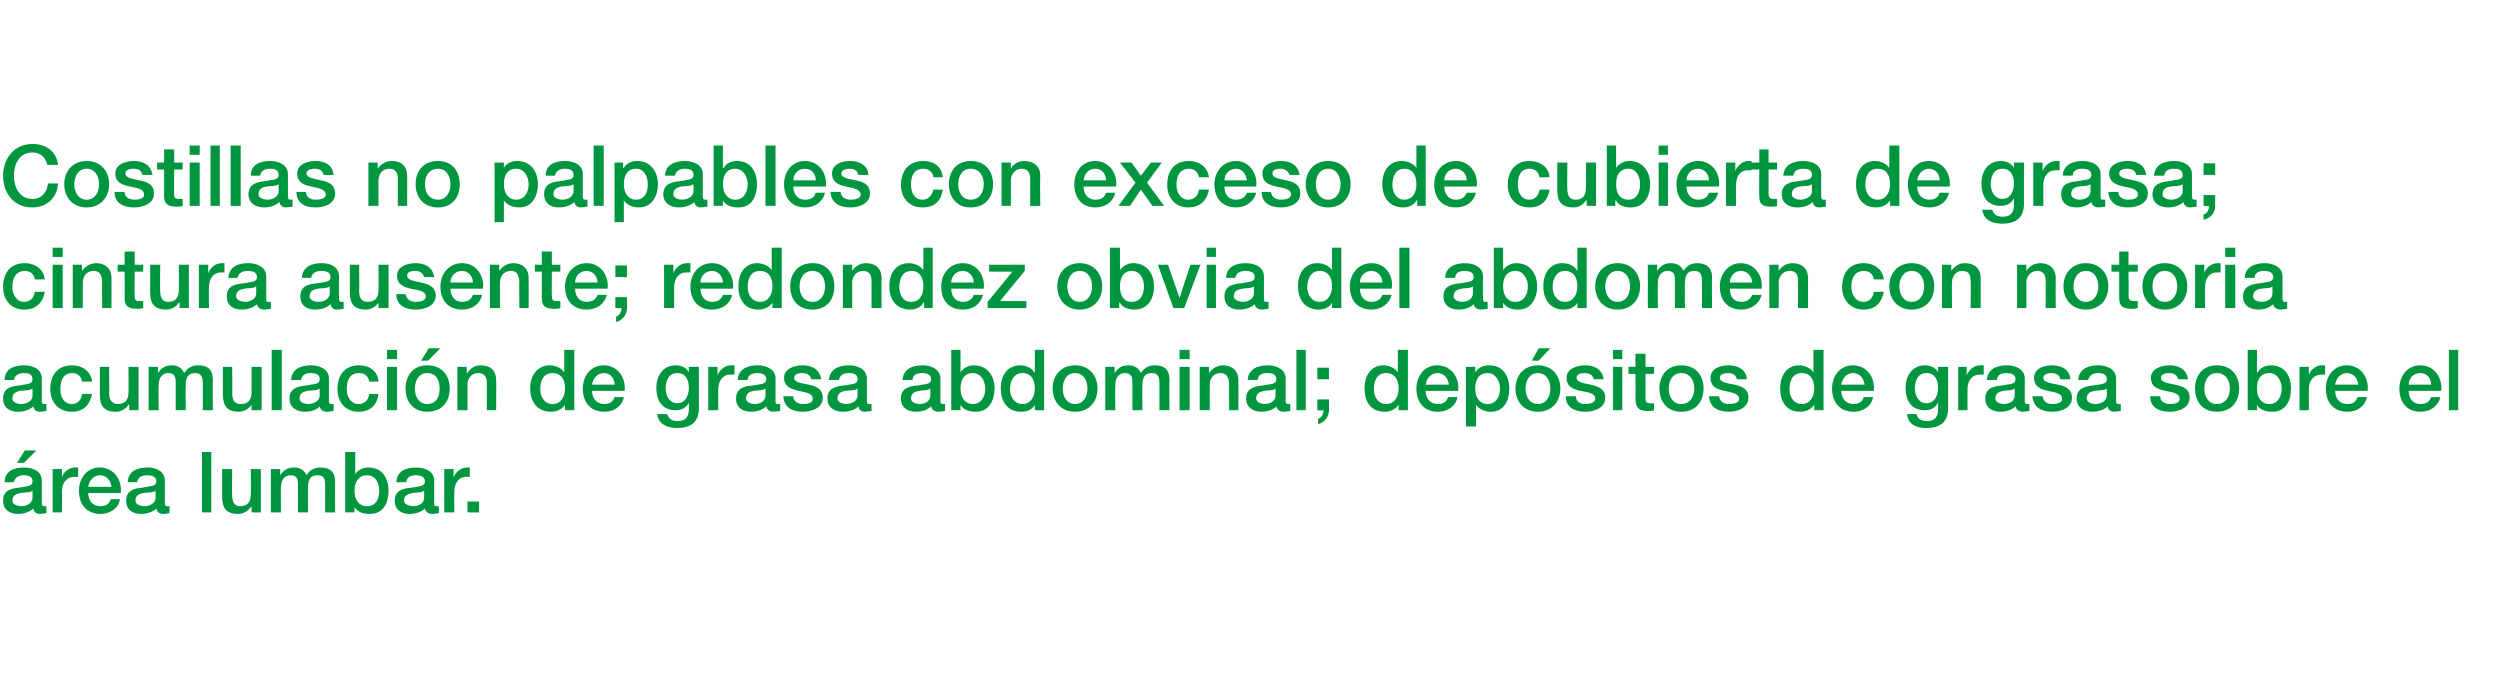 <?xml version="1.0" standalone="no"?><!DOCTYPE svg PUBLIC "-//W3C//DTD SVG 1.1//EN" "http://www.w3.org/Graphics/SVG/1.1/DTD/svg11.dtd"><svg xmlns="http://www.w3.org/2000/svg" version="1.1" width="323px" height="90.1px" viewBox="0 0 323 90.1">  <desc>Costillas no palpables con exceso de cubierta de grasa; cintura ausente; redondez obvia del abdomen con notoria acumu</desc>  <defs/>  <g id="Polygon39362">    <path d="M 4.2 63.4 C 3.8 63.7 3.2 63.6 2.6 63.7 C 2.1 63.8 1.6 64 1.6 64.7 C 1.6 65.2 2.3 65.4 2.8 65.4 C 3.3 65.4 4.2 65.1 4.2 64.3 C 4.2 64.3 4.2 63.4 4.2 63.4 Z M 5.4 65 C 5.4 65.3 5.5 65.4 5.7 65.4 C 5.8 65.4 5.9 65.4 6 65.4 C 6 65.4 6 66.3 6 66.3 C 5.8 66.3 5.4 66.4 5.2 66.4 C 4.7 66.4 4.4 66.2 4.3 65.7 C 3.8 66.2 3 66.4 2.3 66.4 C 1.3 66.4 0.4 65.9 0.4 64.7 C 0.4 63.3 1.5 63.1 2.5 63 C 3.4 62.8 4.2 62.9 4.2 62.2 C 4.2 61.5 3.6 61.4 3.1 61.4 C 2.4 61.4 1.9 61.7 1.8 62.3 C 1.8 62.3 0.6 62.3 0.6 62.3 C 0.6 60.8 1.9 60.4 3.1 60.4 C 4.3 60.4 5.4 60.9 5.4 62.1 C 5.4 62.1 5.4 65 5.4 65 Z M 3.2 58.2 L 4.7 58.2 L 3.1 59.8 L 2.2 59.8 L 3.2 58.2 Z M 6.8 60.6 L 8 60.6 L 8 61.7 C 8 61.7 7.97 61.66 8 61.7 C 8.1 61.1 8.9 60.4 9.6 60.4 C 9.9 60.4 10 60.4 10.1 60.4 C 10.1 60.4 10.1 61.6 10.1 61.6 C 9.9 61.6 9.7 61.6 9.6 61.6 C 8.7 61.6 8 62.3 8 63.5 C 8.03 63.54 8 66.2 8 66.2 L 6.8 66.2 L 6.8 60.6 Z M 11.4 63.7 C 11.4 64.6 11.9 65.4 13 65.4 C 13.7 65.4 14.1 65.1 14.3 64.5 C 14.3 64.5 15.5 64.5 15.5 64.5 C 15.3 65.7 14.2 66.4 13 66.4 C 11.2 66.4 10.2 65.2 10.2 63.4 C 10.2 61.8 11.2 60.4 12.9 60.4 C 14.7 60.4 15.8 62 15.6 63.7 C 15.6 63.7 11.4 63.7 11.4 63.7 Z M 14.4 62.9 C 14.3 62.1 13.8 61.4 12.9 61.4 C 12.1 61.4 11.5 62.1 11.4 62.9 C 11.4 62.9 14.4 62.9 14.4 62.9 Z M 20.1 63.4 C 19.7 63.7 19.1 63.6 18.5 63.7 C 18 63.8 17.5 64 17.5 64.7 C 17.5 65.2 18.2 65.4 18.7 65.4 C 19.2 65.4 20.1 65.1 20.1 64.3 C 20.1 64.3 20.1 63.4 20.1 63.4 Z M 21.3 65 C 21.3 65.3 21.4 65.4 21.6 65.4 C 21.7 65.4 21.8 65.4 21.9 65.4 C 21.9 65.4 21.9 66.3 21.9 66.3 C 21.7 66.3 21.4 66.4 21.1 66.4 C 20.6 66.4 20.3 66.2 20.2 65.7 C 19.7 66.2 18.9 66.4 18.2 66.4 C 17.2 66.4 16.3 65.9 16.3 64.7 C 16.3 63.3 17.4 63.1 18.4 63 C 19.3 62.8 20.2 62.9 20.2 62.2 C 20.2 61.5 19.5 61.4 19 61.4 C 18.3 61.4 17.8 61.7 17.7 62.3 C 17.7 62.3 16.5 62.3 16.5 62.3 C 16.6 60.8 17.8 60.4 19.1 60.4 C 20.2 60.4 21.3 60.9 21.3 62.1 C 21.3 62.1 21.3 65 21.3 65 Z M 26.1 58.4 L 27.3 58.4 L 27.3 66.2 L 26.1 66.2 L 26.1 58.4 Z M 33.7 66.2 L 32.5 66.2 L 32.5 65.5 C 32.5 65.5 32.44 65.46 32.4 65.5 C 32.1 66 31.4 66.4 30.8 66.4 C 29.3 66.4 28.7 65.7 28.7 64.2 C 28.7 64.17 28.7 60.6 28.7 60.6 L 30 60.6 C 30 60.6 29.95 64.05 30 64 C 30 65 30.4 65.4 31 65.4 C 32.1 65.4 32.4 64.7 32.4 63.9 C 32.44 63.86 32.4 60.6 32.4 60.6 L 33.7 60.6 L 33.7 66.2 Z M 35 60.6 L 36.2 60.6 L 36.2 61.4 C 36.2 61.4 36.23 61.35 36.2 61.4 C 36.6 60.8 37.1 60.4 38 60.4 C 38.7 60.4 39.3 60.7 39.6 61.4 C 40 60.8 40.5 60.4 41.4 60.4 C 42.6 60.4 43.3 60.9 43.3 62.3 C 43.26 62.32 43.3 66.2 43.3 66.2 L 42 66.2 C 42 66.2 42.01 62.92 42 62.9 C 42 62 42 61.4 41 61.4 C 40.1 61.4 39.8 62 39.8 62.9 C 39.76 62.91 39.8 66.2 39.8 66.2 L 38.5 66.2 C 38.5 66.2 38.51 62.59 38.5 62.6 C 38.5 61.8 38.3 61.4 37.5 61.4 C 36.9 61.4 36.3 61.9 36.3 62.9 C 36.26 62.87 36.3 66.2 36.3 66.2 L 35 66.2 L 35 60.6 Z M 47.4 61.4 C 46.4 61.4 45.8 62.2 45.8 63.4 C 45.8 64.6 46.4 65.4 47.4 65.4 C 48.6 65.4 49 64.4 49 63.4 C 49 62.4 48.5 61.4 47.4 61.4 Z M 44.6 58.4 L 45.9 58.4 L 45.9 61.3 C 45.9 61.3 45.89 61.3 45.9 61.3 C 46.2 60.7 46.9 60.4 47.6 60.4 C 49.4 60.4 50.2 61.8 50.2 63.4 C 50.2 65 49.5 66.4 47.8 66.4 C 47 66.4 46.2 66.2 45.8 65.5 C 45.82 65.47 45.8 65.5 45.8 65.5 L 45.8 66.2 L 44.6 66.2 L 44.6 58.4 Z M 54.8 63.4 C 54.4 63.7 53.8 63.6 53.3 63.7 C 52.7 63.8 52.2 64 52.2 64.7 C 52.2 65.2 53 65.4 53.4 65.4 C 54 65.4 54.8 65.1 54.8 64.3 C 54.8 64.3 54.8 63.4 54.8 63.4 Z M 56.1 65 C 56.1 65.3 56.1 65.4 56.4 65.4 C 56.4 65.4 56.5 65.4 56.7 65.4 C 56.7 65.4 56.7 66.3 56.7 66.3 C 56.5 66.3 56.1 66.4 55.9 66.4 C 55.4 66.4 55 66.2 54.9 65.7 C 54.4 66.2 53.6 66.4 52.9 66.4 C 51.9 66.4 51 65.9 51 64.7 C 51 63.3 52.1 63.1 53.2 63 C 54.1 62.8 54.9 62.9 54.9 62.2 C 54.9 61.5 54.2 61.4 53.7 61.4 C 53 61.4 52.5 61.7 52.5 62.3 C 52.5 62.3 51.2 62.3 51.2 62.3 C 51.3 60.8 52.5 60.4 53.8 60.4 C 54.9 60.4 56.1 60.9 56.1 62.1 C 56.1 62.1 56.1 65 56.1 65 Z M 57.4 60.6 L 58.6 60.6 L 58.6 61.7 C 58.6 61.7 58.62 61.66 58.6 61.7 C 58.8 61.1 59.5 60.4 60.3 60.4 C 60.6 60.4 60.6 60.4 60.7 60.4 C 60.7 60.4 60.7 61.6 60.7 61.6 C 60.6 61.6 60.4 61.6 60.2 61.6 C 59.4 61.6 58.7 62.3 58.7 63.5 C 58.67 63.54 58.7 66.2 58.7 66.2 L 57.4 66.2 L 57.4 60.6 Z M 60.4 64.8 L 61.9 64.8 L 61.9 66.2 L 60.4 66.2 L 60.4 64.8 Z " stroke="none" fill="#009640"/>  </g>  <g id="Polygon39361">    <path d="M 4.2 50.2 C 3.8 50.5 3.2 50.4 2.6 50.5 C 2.1 50.6 1.6 50.8 1.6 51.5 C 1.6 52 2.3 52.2 2.8 52.2 C 3.3 52.2 4.2 51.9 4.2 51.1 C 4.2 51.1 4.2 50.2 4.2 50.2 Z M 5.4 51.8 C 5.4 52.1 5.5 52.2 5.7 52.2 C 5.8 52.2 5.9 52.2 6 52.2 C 6 52.2 6 53.1 6 53.1 C 5.8 53.1 5.4 53.2 5.2 53.2 C 4.7 53.2 4.4 53 4.3 52.5 C 3.8 53 3 53.2 2.3 53.2 C 1.3 53.2 0.4 52.7 0.4 51.5 C 0.4 50.1 1.5 49.9 2.5 49.8 C 3.4 49.6 4.2 49.7 4.2 49 C 4.2 48.3 3.6 48.2 3.1 48.2 C 2.4 48.2 1.9 48.5 1.8 49.1 C 1.8 49.1 0.6 49.1 0.6 49.1 C 0.6 47.6 1.9 47.2 3.1 47.2 C 4.3 47.2 5.4 47.7 5.4 48.9 C 5.4 48.9 5.4 51.8 5.4 51.8 Z M 10.6 49.3 C 10.5 48.6 10 48.2 9.3 48.2 C 8.7 48.2 7.8 48.5 7.8 50.3 C 7.8 51.2 8.2 52.2 9.3 52.2 C 10 52.2 10.5 51.7 10.6 50.9 C 10.6 50.9 11.9 50.9 11.9 50.9 C 11.6 52.4 10.7 53.2 9.3 53.2 C 7.5 53.2 6.5 51.9 6.5 50.3 C 6.5 48.5 7.4 47.2 9.3 47.2 C 10.6 47.2 11.7 47.9 11.9 49.3 C 11.9 49.3 10.6 49.3 10.6 49.3 Z M 17.9 53 L 16.7 53 L 16.7 52.3 C 16.7 52.3 16.63 52.26 16.6 52.3 C 16.3 52.8 15.6 53.2 15 53.2 C 13.5 53.2 12.9 52.5 12.9 51 C 12.89 50.97 12.9 47.4 12.9 47.4 L 14.1 47.4 C 14.1 47.4 14.15 50.85 14.1 50.8 C 14.1 51.8 14.6 52.2 15.2 52.2 C 16.3 52.2 16.6 51.5 16.6 50.7 C 16.63 50.66 16.6 47.4 16.6 47.4 L 17.9 47.4 L 17.9 53 Z M 19.2 47.4 L 20.4 47.4 L 20.4 48.2 C 20.4 48.2 20.43 48.15 20.4 48.2 C 20.8 47.6 21.3 47.2 22.2 47.2 C 22.9 47.2 23.5 47.5 23.8 48.2 C 24.2 47.6 24.7 47.2 25.6 47.2 C 26.8 47.2 27.5 47.7 27.5 49.1 C 27.46 49.12 27.5 53 27.5 53 L 26.2 53 C 26.2 53 26.2 49.72 26.2 49.7 C 26.2 48.8 26.1 48.2 25.2 48.2 C 24.3 48.2 24 48.8 24 49.7 C 23.96 49.71 24 53 24 53 L 22.7 53 C 22.7 53 22.7 49.39 22.7 49.4 C 22.7 48.6 22.5 48.2 21.7 48.2 C 21.1 48.2 20.5 48.7 20.5 49.7 C 20.46 49.67 20.5 53 20.5 53 L 19.2 53 L 19.2 47.4 Z M 33.8 53 L 32.5 53 L 32.5 52.3 C 32.5 52.3 32.52 52.26 32.5 52.3 C 32.2 52.8 31.5 53.2 30.9 53.2 C 29.4 53.2 28.8 52.5 28.8 51 C 28.78 50.97 28.8 47.4 28.8 47.4 L 30 47.4 C 30 47.4 30.03 50.85 30 50.8 C 30 51.8 30.4 52.2 31.1 52.2 C 32.2 52.2 32.5 51.5 32.5 50.7 C 32.52 50.66 32.5 47.4 32.5 47.4 L 33.8 47.4 L 33.8 53 Z M 35.1 45.2 L 36.4 45.2 L 36.4 53 L 35.1 53 L 35.1 45.2 Z M 41.3 50.2 C 40.9 50.5 40.3 50.4 39.7 50.5 C 39.2 50.6 38.7 50.8 38.7 51.5 C 38.7 52 39.4 52.2 39.8 52.2 C 40.4 52.2 41.3 51.9 41.3 51.1 C 41.3 51.1 41.3 50.2 41.3 50.2 Z M 42.5 51.8 C 42.5 52.1 42.6 52.2 42.8 52.2 C 42.9 52.2 43 52.2 43.1 52.2 C 43.1 52.2 43.1 53.1 43.1 53.1 C 42.9 53.1 42.5 53.2 42.3 53.2 C 41.8 53.2 41.4 53 41.3 52.5 C 40.9 53 40.1 53.2 39.4 53.2 C 38.4 53.2 37.4 52.7 37.4 51.5 C 37.4 50.1 38.6 49.9 39.6 49.8 C 40.5 49.6 41.3 49.7 41.3 49 C 41.3 48.3 40.7 48.2 40.1 48.2 C 39.4 48.2 39 48.5 38.9 49.1 C 38.9 49.1 37.6 49.1 37.6 49.1 C 37.7 47.6 39 47.2 40.2 47.2 C 41.3 47.2 42.5 47.7 42.5 48.9 C 42.5 48.9 42.5 51.8 42.5 51.8 Z M 47.7 49.3 C 47.6 48.6 47.1 48.2 46.4 48.2 C 45.7 48.2 44.8 48.5 44.8 50.3 C 44.8 51.2 45.3 52.2 46.3 52.2 C 47.1 52.2 47.6 51.7 47.7 50.9 C 47.7 50.9 48.9 50.9 48.9 50.9 C 48.7 52.4 47.8 53.2 46.3 53.2 C 44.6 53.2 43.6 51.9 43.6 50.3 C 43.6 48.5 44.5 47.2 46.4 47.2 C 47.7 47.2 48.8 47.9 48.9 49.3 C 48.9 49.3 47.7 49.3 47.7 49.3 Z M 50 47.4 L 51.3 47.4 L 51.3 53 L 50 53 L 50 47.4 Z M 50 45.2 L 51.3 45.2 L 51.3 46.4 L 50 46.4 L 50 45.2 Z M 56.8 50.2 C 56.8 49.2 56.4 48.2 55.2 48.2 C 54.1 48.2 53.6 49.2 53.6 50.2 C 53.6 51.2 54.1 52.2 55.2 52.2 C 56.4 52.2 56.8 51.2 56.8 50.2 Z M 52.4 50.2 C 52.4 48.5 53.4 47.2 55.2 47.2 C 57.1 47.2 58.1 48.5 58.1 50.2 C 58.1 51.9 57.1 53.2 55.2 53.2 C 53.4 53.2 52.4 51.9 52.4 50.2 Z M 55.4 45 L 56.9 45 L 55.3 46.6 L 54.4 46.6 L 55.4 45 Z M 59.1 47.4 L 60.3 47.4 L 60.3 48.2 C 60.3 48.2 60.36 48.22 60.4 48.2 C 60.7 47.6 61.4 47.2 62.1 47.2 C 63.4 47.2 64.1 47.9 64.1 49.1 C 64.14 49.14 64.1 53 64.1 53 L 62.9 53 C 62.9 53 62.89 49.47 62.9 49.5 C 62.9 48.6 62.5 48.2 61.8 48.2 C 60.9 48.2 60.4 48.9 60.4 49.7 C 60.4 49.69 60.4 53 60.4 53 L 59.1 53 L 59.1 47.4 Z M 71.4 52.2 C 72.5 52.2 73 51.2 73 50.2 C 73 48.9 72.4 48.2 71.4 48.2 C 70.2 48.2 69.8 49.2 69.8 50.3 C 69.8 51.2 70.3 52.2 71.4 52.2 Z M 74.2 53 L 73 53 L 73 52.3 C 73 52.3 72.97 52.28 73 52.3 C 72.6 52.9 71.9 53.2 71.2 53.2 C 69.4 53.2 68.5 51.9 68.5 50.2 C 68.5 48.1 69.8 47.2 71 47.2 C 71.7 47.2 72.5 47.5 72.9 48.1 C 72.91 48.1 72.9 48.1 72.9 48.1 L 72.9 45.2 L 74.2 45.2 L 74.2 53 Z M 76.5 50.5 C 76.5 51.4 77 52.2 78.1 52.2 C 78.8 52.2 79.2 51.9 79.4 51.3 C 79.4 51.3 80.6 51.3 80.6 51.3 C 80.4 52.5 79.3 53.2 78.1 53.2 C 76.3 53.2 75.3 52 75.3 50.2 C 75.3 48.6 76.3 47.2 78 47.2 C 79.8 47.2 80.9 48.8 80.7 50.5 C 80.7 50.5 76.5 50.5 76.5 50.5 Z M 79.4 49.7 C 79.4 48.9 78.9 48.2 78 48.2 C 77.2 48.2 76.6 48.9 76.5 49.7 C 76.5 49.7 79.4 49.7 79.4 49.7 Z M 89 50.1 C 89 49.1 88.6 48.2 87.5 48.2 C 86.4 48.2 86 49.2 86 50.2 C 86 51.1 86.5 52.1 87.5 52.1 C 88.6 52.1 89 51 89 50.1 Z M 90.3 52.7 C 90.3 54.5 89.3 55.3 87.5 55.3 C 86.3 55.3 85.1 54.9 84.9 53.5 C 84.9 53.5 86.2 53.5 86.2 53.5 C 86.4 54.2 86.9 54.4 87.6 54.4 C 88.6 54.4 89 53.8 89 52.9 C 89.03 52.91 89 52 89 52 C 89 52 89.01 52.05 89 52 C 88.7 52.7 88 53 87.3 53 C 85.5 53 84.8 51.7 84.8 50.1 C 84.8 48.5 85.7 47.2 87.3 47.2 C 88 47.2 88.7 47.5 89 48.1 C 89.01 48.14 89 48.1 89 48.1 L 89 47.4 L 90.3 47.4 C 90.3 47.4 90.28 52.75 90.3 52.7 Z M 91.5 47.4 L 92.7 47.4 L 92.7 48.5 C 92.7 48.5 92.75 48.46 92.7 48.5 C 92.9 47.9 93.6 47.2 94.4 47.2 C 94.7 47.2 94.8 47.2 94.9 47.2 C 94.9 47.2 94.9 48.4 94.9 48.4 C 94.7 48.4 94.5 48.4 94.3 48.4 C 93.5 48.4 92.8 49.1 92.8 50.3 C 92.8 50.34 92.8 53 92.8 53 L 91.5 53 L 91.5 47.4 Z M 98.9 50.2 C 98.5 50.5 97.9 50.4 97.4 50.5 C 96.8 50.6 96.4 50.8 96.4 51.5 C 96.4 52 97.1 52.2 97.5 52.2 C 98.1 52.2 98.9 51.9 98.9 51.1 C 98.9 51.1 98.9 50.2 98.9 50.2 Z M 100.2 51.8 C 100.2 52.1 100.2 52.2 100.5 52.2 C 100.6 52.2 100.7 52.2 100.8 52.2 C 100.8 52.2 100.8 53.1 100.8 53.1 C 100.6 53.1 100.2 53.2 100 53.2 C 99.5 53.2 99.1 53 99 52.5 C 98.5 53 97.7 53.2 97.1 53.2 C 96 53.2 95.1 52.7 95.1 51.5 C 95.1 50.1 96.2 49.9 97.3 49.8 C 98.2 49.6 99 49.7 99 49 C 99 48.3 98.3 48.2 97.8 48.2 C 97.1 48.2 96.6 48.5 96.6 49.1 C 96.6 49.1 95.3 49.1 95.3 49.1 C 95.4 47.6 96.7 47.2 97.9 47.2 C 99 47.2 100.2 47.7 100.2 48.9 C 100.2 48.9 100.2 51.8 100.2 51.8 Z M 102.5 51.2 C 102.5 51.9 103.1 52.2 103.8 52.2 C 104.2 52.2 105.1 52.1 105 51.5 C 105 50.8 104.1 50.7 103.2 50.5 C 102.3 50.3 101.3 50 101.3 48.8 C 101.3 47.6 102.7 47.2 103.7 47.2 C 104.9 47.2 105.9 47.7 106.1 49 C 106.1 49 104.8 49 104.8 49 C 104.7 48.4 104.2 48.2 103.6 48.2 C 103.3 48.2 102.6 48.3 102.6 48.8 C 102.6 49.4 103.5 49.5 104.5 49.7 C 105.4 49.9 106.3 50.2 106.3 51.4 C 106.3 52.7 104.9 53.2 103.7 53.2 C 102.3 53.2 101.3 52.6 101.2 51.2 C 101.2 51.2 102.5 51.2 102.5 51.2 Z M 110.8 50.2 C 110.4 50.5 109.8 50.4 109.2 50.5 C 108.7 50.6 108.2 50.8 108.2 51.5 C 108.2 52 108.9 52.2 109.3 52.2 C 109.9 52.2 110.8 51.9 110.8 51.1 C 110.8 51.1 110.8 50.2 110.8 50.2 Z M 112 51.8 C 112 52.1 112.1 52.2 112.3 52.2 C 112.4 52.2 112.5 52.2 112.6 52.2 C 112.6 52.2 112.6 53.1 112.6 53.1 C 112.4 53.1 112 53.2 111.8 53.2 C 111.3 53.2 111 53 110.9 52.5 C 110.4 53 109.6 53.2 108.9 53.2 C 107.9 53.2 106.9 52.7 106.9 51.5 C 106.9 50.1 108.1 49.9 109.1 49.8 C 110 49.6 110.8 49.7 110.8 49 C 110.8 48.3 110.2 48.2 109.7 48.2 C 108.9 48.2 108.5 48.5 108.4 49.1 C 108.4 49.1 107.1 49.1 107.1 49.1 C 107.2 47.6 108.5 47.2 109.7 47.2 C 110.8 47.2 112 47.7 112 48.9 C 112 48.9 112 51.8 112 51.8 Z M 120.2 50.2 C 119.8 50.5 119.2 50.4 118.7 50.5 C 118.2 50.6 117.7 50.8 117.7 51.5 C 117.7 52 118.4 52.2 118.8 52.2 C 119.4 52.2 120.2 51.9 120.2 51.1 C 120.2 51.1 120.2 50.2 120.2 50.2 Z M 121.5 51.8 C 121.5 52.1 121.6 52.2 121.8 52.2 C 121.9 52.2 122 52.2 122.1 52.2 C 122.1 52.2 122.1 53.1 122.1 53.1 C 121.9 53.1 121.5 53.2 121.3 53.2 C 120.8 53.2 120.4 53 120.3 52.5 C 119.8 53 119 53.2 118.4 53.2 C 117.3 53.2 116.4 52.7 116.4 51.5 C 116.4 50.1 117.5 49.9 118.6 49.8 C 119.5 49.6 120.3 49.7 120.3 49 C 120.3 48.3 119.6 48.2 119.1 48.2 C 118.4 48.2 117.9 48.5 117.9 49.1 C 117.9 49.1 116.6 49.1 116.6 49.1 C 116.7 47.6 118 47.2 119.2 47.2 C 120.3 47.2 121.5 47.7 121.5 48.9 C 121.5 48.9 121.5 51.8 121.5 51.8 Z M 125.7 48.2 C 124.6 48.2 124.1 49 124.1 50.2 C 124.1 51.4 124.7 52.2 125.7 52.2 C 126.8 52.2 127.3 51.2 127.3 50.2 C 127.3 49.2 126.7 48.2 125.7 48.2 Z M 122.9 45.2 L 124.1 45.2 L 124.1 48.1 C 124.1 48.1 124.15 48.1 124.1 48.1 C 124.5 47.5 125.2 47.2 125.8 47.2 C 127.6 47.2 128.5 48.6 128.5 50.2 C 128.5 51.8 127.7 53.2 126.1 53.2 C 125.3 53.2 124.5 53 124.1 52.3 C 124.08 52.27 124.1 52.3 124.1 52.3 L 124.1 53 L 122.9 53 L 122.9 45.2 Z M 132.1 52.2 C 133.2 52.2 133.7 51.2 133.7 50.2 C 133.7 48.9 133.1 48.2 132.1 48.2 C 131 48.2 130.5 49.2 130.5 50.3 C 130.5 51.2 131 52.2 132.1 52.2 Z M 134.9 53 L 133.7 53 L 133.7 52.3 C 133.7 52.3 133.71 52.28 133.7 52.3 C 133.4 52.9 132.7 53.2 131.9 53.2 C 130.2 53.2 129.3 51.9 129.3 50.2 C 129.3 48.1 130.5 47.2 131.8 47.2 C 132.5 47.2 133.3 47.5 133.6 48.1 C 133.64 48.1 133.7 48.1 133.7 48.1 L 133.7 45.2 L 134.9 45.2 L 134.9 53 Z M 140.5 50.2 C 140.5 49.2 140 48.2 138.9 48.2 C 137.8 48.2 137.3 49.2 137.3 50.2 C 137.3 51.2 137.8 52.2 138.9 52.2 C 140 52.2 140.5 51.2 140.5 50.2 Z M 136 50.2 C 136 48.5 137.1 47.2 138.9 47.2 C 140.7 47.2 141.8 48.5 141.8 50.2 C 141.8 51.9 140.7 53.2 138.9 53.2 C 137.1 53.2 136 51.9 136 50.2 Z M 142.8 47.4 L 144 47.4 L 144 48.2 C 144 48.2 144.03 48.15 144 48.2 C 144.4 47.6 144.9 47.2 145.8 47.2 C 146.5 47.2 147.1 47.5 147.4 48.2 C 147.8 47.6 148.3 47.2 149.2 47.2 C 150.4 47.2 151.1 47.7 151.1 49.1 C 151.05 49.12 151.1 53 151.1 53 L 149.8 53 C 149.8 53 149.8 49.72 149.8 49.7 C 149.8 48.8 149.7 48.2 148.8 48.2 C 147.9 48.2 147.6 48.8 147.6 49.7 C 147.56 49.71 147.6 53 147.6 53 L 146.3 53 C 146.3 53 146.3 49.39 146.3 49.4 C 146.3 48.6 146.1 48.2 145.3 48.2 C 144.7 48.2 144.1 48.7 144.1 49.7 C 144.06 49.67 144.1 53 144.1 53 L 142.8 53 L 142.8 47.4 Z M 152.4 47.4 L 153.7 47.4 L 153.7 53 L 152.4 53 L 152.4 47.4 Z M 152.4 45.2 L 153.7 45.2 L 153.7 46.4 L 152.4 46.4 L 152.4 45.2 Z M 155 47.4 L 156.2 47.4 L 156.2 48.2 C 156.2 48.2 156.24 48.22 156.2 48.2 C 156.6 47.6 157.3 47.2 158 47.2 C 159.2 47.2 160 47.9 160 49.1 C 160.02 49.14 160 53 160 53 L 158.8 53 C 158.8 53 158.77 49.47 158.8 49.5 C 158.7 48.6 158.4 48.2 157.7 48.2 C 156.8 48.2 156.3 48.9 156.3 49.7 C 156.28 49.69 156.3 53 156.3 53 L 155 53 L 155 47.4 Z M 164.8 50.2 C 164.5 50.5 163.9 50.4 163.3 50.5 C 162.8 50.6 162.3 50.8 162.3 51.5 C 162.3 52 163 52.2 163.4 52.2 C 164 52.2 164.8 51.9 164.8 51.1 C 164.8 51.1 164.8 50.2 164.8 50.2 Z M 166.1 51.8 C 166.1 52.1 166.2 52.2 166.4 52.2 C 166.5 52.2 166.6 52.2 166.7 52.2 C 166.7 52.2 166.7 53.1 166.7 53.1 C 166.5 53.1 166.1 53.2 165.9 53.2 C 165.4 53.2 165 53 164.9 52.5 C 164.5 53 163.6 53.2 163 53.2 C 162 53.2 161 52.7 161 51.5 C 161 50.1 162.2 49.9 163.2 49.8 C 164.1 49.6 164.9 49.7 164.9 49 C 164.9 48.3 164.3 48.2 163.7 48.2 C 163 48.2 162.5 48.5 162.5 49.1 C 162.5 49.1 161.2 49.1 161.2 49.1 C 161.3 47.6 162.6 47.2 163.8 47.2 C 164.9 47.2 166.1 47.7 166.1 48.9 C 166.1 48.9 166.1 51.8 166.1 51.8 Z M 167.5 45.2 L 168.7 45.2 L 168.7 53 L 167.5 53 L 167.5 45.2 Z M 170.2 51.6 L 171.7 51.6 C 171.7 51.6 171.73 53.05 171.7 53 C 171.7 53.9 171.1 54.6 170.3 54.8 C 170.3 54.8 170.3 54.1 170.3 54.1 C 170.7 54 171 53.5 171 53 C 170.96 53.05 170.2 53 170.2 53 L 170.2 51.6 Z M 170.2 47.5 L 171.7 47.5 L 171.7 49 L 170.2 49 L 170.2 47.5 Z M 179.1 52.2 C 180.2 52.2 180.7 51.2 180.7 50.2 C 180.7 48.9 180.1 48.2 179.1 48.2 C 177.9 48.2 177.5 49.2 177.5 50.3 C 177.5 51.2 178 52.2 179.1 52.2 Z M 181.9 53 L 180.7 53 L 180.7 52.3 C 180.7 52.3 180.68 52.28 180.7 52.3 C 180.3 52.9 179.6 53.2 178.9 53.2 C 177.1 53.2 176.3 51.9 176.3 50.2 C 176.3 48.1 177.5 47.2 178.7 47.2 C 179.4 47.2 180.2 47.5 180.6 48.1 C 180.61 48.1 180.6 48.1 180.6 48.1 L 180.6 45.2 L 181.9 45.2 L 181.9 53 Z M 184.2 50.5 C 184.2 51.4 184.7 52.2 185.8 52.2 C 186.5 52.2 186.9 51.9 187.1 51.3 C 187.1 51.3 188.3 51.3 188.3 51.3 C 188.1 52.5 187 53.2 185.8 53.2 C 184 53.2 183 52 183 50.2 C 183 48.6 184 47.2 185.7 47.2 C 187.5 47.2 188.6 48.8 188.4 50.5 C 188.4 50.5 184.2 50.5 184.2 50.5 Z M 187.2 49.7 C 187.1 48.9 186.6 48.2 185.7 48.2 C 184.9 48.2 184.3 48.9 184.2 49.7 C 184.2 49.7 187.2 49.7 187.2 49.7 Z M 192.2 48.2 C 191.1 48.2 190.6 49 190.6 50.2 C 190.6 51.4 191.2 52.2 192.2 52.2 C 193.3 52.2 193.8 51.2 193.8 50.2 C 193.8 49.2 193.2 48.2 192.2 48.2 Z M 189.4 47.4 L 190.6 47.4 L 190.6 48.1 C 190.6 48.1 190.61 48.13 190.6 48.1 C 191 47.5 191.6 47.2 192.4 47.2 C 194.2 47.2 195 48.6 195 50.2 C 195 51.8 194.3 53.2 192.6 53.2 C 191.9 53.2 191.1 52.9 190.7 52.3 C 190.67 52.31 190.7 52.3 190.7 52.3 L 190.7 55.1 L 189.4 55.1 L 189.4 47.4 Z M 200.3 50.2 C 200.3 49.2 199.8 48.2 198.7 48.2 C 197.6 48.2 197.1 49.2 197.1 50.2 C 197.1 51.2 197.6 52.2 198.7 52.2 C 199.8 52.2 200.3 51.2 200.3 50.2 Z M 195.8 50.2 C 195.8 48.5 196.9 47.2 198.7 47.2 C 200.5 47.2 201.6 48.5 201.6 50.2 C 201.6 51.9 200.5 53.2 198.7 53.2 C 196.9 53.2 195.8 51.9 195.8 50.2 Z M 198.8 45 L 200.3 45 L 198.8 46.6 L 197.9 46.6 L 198.8 45 Z M 203.6 51.2 C 203.6 51.9 204.2 52.2 204.8 52.2 C 205.3 52.2 206.1 52.1 206.1 51.5 C 206.1 50.8 205.2 50.7 204.2 50.5 C 203.3 50.3 202.4 50 202.4 48.8 C 202.4 47.6 203.8 47.2 204.8 47.2 C 206 47.2 207 47.7 207.2 49 C 207.2 49 205.9 49 205.9 49 C 205.8 48.4 205.3 48.2 204.7 48.2 C 204.3 48.2 203.7 48.3 203.7 48.8 C 203.7 49.4 204.6 49.5 205.5 49.7 C 206.4 49.9 207.4 50.2 207.4 51.4 C 207.4 52.7 206 53.2 204.8 53.2 C 203.4 53.2 202.3 52.6 202.3 51.2 C 202.3 51.2 203.6 51.2 203.6 51.2 Z M 208.4 47.4 L 209.6 47.4 L 209.6 53 L 208.4 53 L 208.4 47.4 Z M 208.4 45.2 L 209.6 45.2 L 209.6 46.4 L 208.4 46.4 L 208.4 45.2 Z M 210.4 47.4 L 211.3 47.4 L 211.3 45.7 L 212.6 45.7 L 212.6 47.4 L 213.7 47.4 L 213.7 48.3 L 212.6 48.3 C 212.6 48.3 212.6 51.33 212.6 51.3 C 212.6 51.8 212.6 52.1 213.2 52.1 C 213.4 52.1 213.6 52.1 213.7 52.1 C 213.7 52.1 213.7 53 213.7 53 C 213.5 53.1 213.2 53.1 212.9 53.1 C 211.6 53.1 211.4 52.6 211.3 51.7 C 211.34 51.65 211.3 48.3 211.3 48.3 L 210.4 48.3 L 210.4 47.4 Z M 218.9 50.2 C 218.9 49.2 218.4 48.2 217.2 48.2 C 216.1 48.2 215.6 49.2 215.6 50.2 C 215.6 51.2 216.1 52.2 217.2 52.2 C 218.4 52.2 218.9 51.2 218.9 50.2 Z M 214.4 50.2 C 214.4 48.5 215.4 47.2 217.2 47.2 C 219.1 47.2 220.1 48.5 220.1 50.2 C 220.1 51.9 219.1 53.2 217.2 53.2 C 215.4 53.2 214.4 51.9 214.4 50.2 Z M 222.1 51.2 C 222.2 51.9 222.7 52.2 223.4 52.2 C 223.9 52.2 224.7 52.1 224.7 51.5 C 224.6 50.8 223.7 50.7 222.8 50.5 C 221.9 50.3 221 50 221 48.8 C 221 47.6 222.3 47.2 223.3 47.2 C 224.5 47.2 225.6 47.7 225.7 49 C 225.7 49 224.4 49 224.4 49 C 224.3 48.4 223.8 48.2 223.3 48.2 C 222.9 48.2 222.2 48.3 222.2 48.8 C 222.2 49.4 223.1 49.5 224.1 49.7 C 225 49.9 225.9 50.2 225.9 51.4 C 225.9 52.7 224.5 53.2 223.4 53.2 C 221.9 53.2 220.9 52.6 220.8 51.2 C 220.8 51.2 222.1 51.2 222.1 51.2 Z M 232.8 52.2 C 233.9 52.2 234.4 51.2 234.4 50.2 C 234.4 48.9 233.8 48.2 232.8 48.2 C 231.6 48.2 231.2 49.2 231.2 50.3 C 231.2 51.2 231.7 52.2 232.8 52.2 Z M 235.6 53 L 234.4 53 L 234.4 52.3 C 234.4 52.3 234.38 52.28 234.4 52.3 C 234 52.9 233.3 53.2 232.6 53.2 C 230.8 53.2 230 51.9 230 50.2 C 230 48.1 231.2 47.2 232.4 47.2 C 233.1 47.2 233.9 47.5 234.3 48.1 C 234.31 48.1 234.3 48.1 234.3 48.1 L 234.3 45.2 L 235.6 45.2 L 235.6 53 Z M 237.9 50.5 C 237.9 51.4 238.4 52.2 239.5 52.2 C 240.2 52.2 240.6 51.9 240.8 51.3 C 240.8 51.3 242 51.3 242 51.3 C 241.8 52.5 240.7 53.2 239.5 53.2 C 237.7 53.2 236.7 52 236.7 50.2 C 236.7 48.6 237.7 47.2 239.4 47.2 C 241.2 47.2 242.3 48.8 242.1 50.5 C 242.1 50.5 237.9 50.5 237.9 50.5 Z M 240.9 49.7 C 240.8 48.9 240.3 48.2 239.4 48.2 C 238.6 48.2 238 48.9 237.9 49.7 C 237.9 49.7 240.9 49.7 240.9 49.7 Z M 250.4 50.1 C 250.4 49.1 250 48.2 248.9 48.2 C 247.8 48.2 247.4 49.2 247.4 50.2 C 247.4 51.1 247.9 52.1 248.9 52.1 C 250 52.1 250.4 51 250.4 50.1 Z M 251.7 52.7 C 251.7 54.5 250.7 55.3 248.9 55.3 C 247.7 55.3 246.5 54.9 246.4 53.5 C 246.4 53.5 247.6 53.5 247.6 53.5 C 247.8 54.2 248.3 54.4 249 54.4 C 250 54.4 250.4 53.8 250.4 52.9 C 250.43 52.91 250.4 52 250.4 52 C 250.4 52 250.41 52.05 250.4 52 C 250.1 52.7 249.4 53 248.7 53 C 246.9 53 246.2 51.7 246.2 50.1 C 246.2 48.5 247.1 47.2 248.7 47.2 C 249.4 47.2 250.1 47.5 250.4 48.1 C 250.41 48.14 250.4 48.1 250.4 48.1 L 250.4 47.4 L 251.7 47.4 C 251.7 47.4 251.69 52.75 251.7 52.7 Z M 253 47.4 L 254.1 47.4 L 254.1 48.5 C 254.1 48.5 254.15 48.46 254.1 48.5 C 254.3 47.9 255 47.2 255.8 47.2 C 256.1 47.2 256.2 47.2 256.3 47.2 C 256.3 47.2 256.3 48.4 256.3 48.4 C 256.1 48.4 255.9 48.4 255.7 48.4 C 254.9 48.4 254.2 49.1 254.2 50.3 C 254.2 50.34 254.2 53 254.2 53 L 253 53 L 253 47.4 Z M 260.3 50.2 C 259.9 50.5 259.3 50.4 258.8 50.5 C 258.3 50.6 257.8 50.8 257.8 51.5 C 257.8 52 258.5 52.2 258.9 52.2 C 259.5 52.2 260.3 51.9 260.3 51.1 C 260.3 51.1 260.3 50.2 260.3 50.2 Z M 261.6 51.8 C 261.6 52.1 261.7 52.2 261.9 52.2 C 262 52.2 262.1 52.2 262.2 52.2 C 262.2 52.2 262.2 53.1 262.2 53.1 C 262 53.1 261.6 53.2 261.4 53.2 C 260.9 53.2 260.5 53 260.4 52.5 C 259.9 53 259.1 53.2 258.5 53.2 C 257.4 53.2 256.5 52.7 256.5 51.5 C 256.5 50.1 257.6 49.9 258.7 49.8 C 259.6 49.6 260.4 49.7 260.4 49 C 260.4 48.3 259.7 48.2 259.2 48.2 C 258.5 48.2 258 48.5 258 49.1 C 258 49.1 256.7 49.1 256.7 49.1 C 256.8 47.6 258.1 47.2 259.3 47.2 C 260.4 47.2 261.6 47.7 261.6 48.9 C 261.6 48.9 261.6 51.8 261.6 51.8 Z M 263.9 51.2 C 264 51.9 264.5 52.2 265.2 52.2 C 265.6 52.2 266.5 52.1 266.4 51.5 C 266.4 50.8 265.5 50.7 264.6 50.5 C 263.7 50.3 262.8 50 262.8 48.8 C 262.8 47.6 264.1 47.2 265.1 47.2 C 266.3 47.2 267.4 47.7 267.5 49 C 267.5 49 266.2 49 266.2 49 C 266.1 48.4 265.6 48.2 265 48.2 C 264.7 48.2 264 48.3 264 48.8 C 264 49.4 264.9 49.5 265.9 49.7 C 266.8 49.9 267.7 50.2 267.7 51.4 C 267.7 52.7 266.3 53.2 265.2 53.2 C 263.7 53.2 262.7 52.6 262.6 51.2 C 262.6 51.2 263.9 51.2 263.9 51.2 Z M 272.2 50.2 C 271.8 50.5 271.2 50.4 270.6 50.5 C 270.1 50.6 269.6 50.8 269.6 51.5 C 269.6 52 270.3 52.2 270.7 52.2 C 271.3 52.2 272.2 51.9 272.2 51.1 C 272.2 51.1 272.2 50.2 272.2 50.2 Z M 273.4 51.8 C 273.4 52.1 273.5 52.2 273.7 52.2 C 273.8 52.2 273.9 52.2 274 52.2 C 274 52.2 274 53.1 274 53.1 C 273.8 53.1 273.4 53.2 273.2 53.2 C 272.7 53.2 272.4 53 272.3 52.5 C 271.8 53 271 53.2 270.3 53.2 C 269.3 53.2 268.3 52.7 268.3 51.5 C 268.3 50.1 269.5 49.9 270.5 49.8 C 271.4 49.6 272.2 49.7 272.2 49 C 272.2 48.3 271.6 48.2 271.1 48.2 C 270.4 48.2 269.9 48.5 269.8 49.1 C 269.8 49.1 268.5 49.1 268.5 49.1 C 268.6 47.6 269.9 47.2 271.1 47.2 C 272.2 47.2 273.4 47.7 273.4 48.9 C 273.4 48.9 273.4 51.8 273.4 51.8 Z M 279.1 51.2 C 279.1 51.9 279.7 52.2 280.4 52.2 C 280.8 52.2 281.7 52.1 281.6 51.5 C 281.6 50.8 280.7 50.7 279.8 50.5 C 278.8 50.3 277.9 50 277.9 48.8 C 277.9 47.6 279.3 47.2 280.3 47.2 C 281.5 47.2 282.5 47.7 282.7 49 C 282.7 49 281.4 49 281.4 49 C 281.3 48.4 280.8 48.2 280.2 48.2 C 279.9 48.2 279.2 48.3 279.2 48.8 C 279.2 49.4 280.1 49.5 281 49.7 C 282 49.9 282.9 50.2 282.9 51.4 C 282.9 52.7 281.5 53.2 280.3 53.2 C 278.9 53.2 277.8 52.6 277.8 51.2 C 277.8 51.2 279.1 51.2 279.1 51.2 Z M 288.1 50.2 C 288.1 49.2 287.6 48.2 286.4 48.2 C 285.3 48.2 284.8 49.2 284.8 50.2 C 284.8 51.2 285.3 52.2 286.4 52.2 C 287.6 52.2 288.1 51.2 288.1 50.2 Z M 283.6 50.2 C 283.6 48.5 284.6 47.2 286.4 47.2 C 288.3 47.2 289.3 48.5 289.3 50.2 C 289.3 51.9 288.3 53.2 286.4 53.2 C 284.6 53.2 283.6 51.9 283.6 50.2 Z M 293.2 48.2 C 292.1 48.2 291.6 49 291.6 50.2 C 291.6 51.4 292.2 52.2 293.2 52.2 C 294.3 52.2 294.8 51.2 294.8 50.2 C 294.8 49.2 294.2 48.2 293.2 48.2 Z M 290.4 45.2 L 291.6 45.2 L 291.6 48.1 C 291.6 48.1 291.67 48.1 291.7 48.1 C 292 47.5 292.7 47.2 293.4 47.2 C 295.2 47.2 296 48.6 296 50.2 C 296 51.8 295.3 53.2 293.6 53.2 C 292.8 53.2 292 53 291.6 52.3 C 291.6 52.27 291.6 52.3 291.6 52.3 L 291.6 53 L 290.4 53 L 290.4 45.2 Z M 297.1 47.4 L 298.3 47.4 L 298.3 48.5 C 298.3 48.5 298.28 48.46 298.3 48.5 C 298.4 47.9 299.2 47.2 299.9 47.2 C 300.2 47.2 300.3 47.2 300.4 47.2 C 300.4 47.2 300.4 48.4 300.4 48.4 C 300.2 48.4 300.1 48.4 299.9 48.4 C 299 48.4 298.3 49.1 298.3 50.3 C 298.33 50.34 298.3 53 298.3 53 L 297.1 53 L 297.1 47.4 Z M 301.7 50.5 C 301.7 51.4 302.2 52.2 303.3 52.2 C 304 52.2 304.4 51.9 304.6 51.3 C 304.6 51.3 305.8 51.3 305.8 51.3 C 305.6 52.5 304.5 53.2 303.3 53.2 C 301.5 53.2 300.5 52 300.5 50.2 C 300.5 48.6 301.5 47.2 303.2 47.2 C 305 47.2 306.1 48.8 305.9 50.5 C 305.9 50.5 301.7 50.5 301.7 50.5 Z M 304.7 49.7 C 304.6 48.9 304.1 48.2 303.2 48.2 C 302.4 48.2 301.8 48.9 301.7 49.7 C 301.7 49.7 304.7 49.7 304.7 49.7 Z M 311.2 50.5 C 311.2 51.4 311.7 52.2 312.7 52.2 C 313.5 52.2 313.9 51.9 314.1 51.3 C 314.1 51.3 315.3 51.3 315.3 51.3 C 315 52.5 314 53.2 312.7 53.2 C 311 53.2 310 52 310 50.2 C 310 48.6 311 47.2 312.7 47.2 C 314.5 47.2 315.6 48.8 315.4 50.5 C 315.4 50.5 311.2 50.5 311.2 50.5 Z M 314.1 49.7 C 314.1 48.9 313.6 48.2 312.7 48.2 C 311.8 48.2 311.2 48.9 311.2 49.7 C 311.2 49.7 314.1 49.7 314.1 49.7 Z M 316.4 45.2 L 317.6 45.2 L 317.6 53 L 316.4 53 L 316.4 45.2 Z " stroke="none" fill="#009640"/>  </g>  <g id="Polygon39360">    <path d="M 4.5 36.1 C 4.4 35.4 3.9 35 3.2 35 C 2.6 35 1.6 35.3 1.6 37.1 C 1.6 38 2.1 39 3.1 39 C 3.9 39 4.4 38.5 4.5 37.7 C 4.5 37.7 5.8 37.7 5.8 37.7 C 5.5 39.2 4.6 40 3.1 40 C 1.4 40 0.4 38.7 0.4 37.1 C 0.4 35.3 1.3 34 3.2 34 C 4.5 34 5.6 34.7 5.8 36.1 C 5.8 36.1 4.5 36.1 4.5 36.1 Z M 6.8 34.2 L 8.1 34.2 L 8.1 39.8 L 6.8 39.8 L 6.8 34.2 Z M 6.8 32 L 8.1 32 L 8.1 33.2 L 6.8 33.2 L 6.8 32 Z M 9.4 34.2 L 10.6 34.2 L 10.6 35 C 10.6 35 10.64 35.02 10.6 35 C 11 34.4 11.7 34 12.4 34 C 13.6 34 14.4 34.7 14.4 35.9 C 14.42 35.94 14.4 39.8 14.4 39.8 L 13.2 39.8 C 13.2 39.8 13.17 36.27 13.2 36.3 C 13.1 35.4 12.8 35 12.1 35 C 11.2 35 10.7 35.7 10.7 36.5 C 10.68 36.49 10.7 39.8 10.7 39.8 L 9.4 39.8 L 9.4 34.2 Z M 15.2 34.2 L 16.1 34.2 L 16.1 32.5 L 17.4 32.5 L 17.4 34.2 L 18.5 34.2 L 18.5 35.1 L 17.4 35.1 C 17.4 35.1 17.37 38.13 17.4 38.1 C 17.4 38.6 17.4 38.9 18 38.9 C 18.1 38.9 18.3 38.9 18.5 38.9 C 18.5 38.9 18.5 39.8 18.5 39.8 C 18.2 39.9 18 39.9 17.7 39.9 C 16.4 39.9 16.1 39.4 16.1 38.5 C 16.12 38.45 16.1 35.1 16.1 35.1 L 15.2 35.1 L 15.2 34.2 Z M 24.4 39.8 L 23.2 39.8 L 23.2 39.1 C 23.2 39.1 23.14 39.06 23.1 39.1 C 22.8 39.6 22.2 40 21.5 40 C 20 40 19.4 39.3 19.4 37.8 C 19.4 37.77 19.4 34.2 19.4 34.2 L 20.7 34.2 C 20.7 34.2 20.66 37.65 20.7 37.6 C 20.7 38.6 21.1 39 21.7 39 C 22.8 39 23.1 38.3 23.1 37.5 C 23.14 37.46 23.1 34.2 23.1 34.2 L 24.4 34.2 L 24.4 39.8 Z M 25.7 34.2 L 26.9 34.2 L 26.9 35.3 C 26.9 35.3 26.92 35.26 26.9 35.3 C 27.1 34.7 27.8 34 28.6 34 C 28.9 34 28.9 34 29 34 C 29 34 29 35.2 29 35.2 C 28.9 35.2 28.7 35.2 28.5 35.2 C 27.7 35.2 27 35.9 27 37.1 C 26.97 37.14 27 39.8 27 39.8 L 25.7 39.8 L 25.7 34.2 Z M 33.1 37 C 32.7 37.3 32.1 37.2 31.6 37.3 C 31 37.4 30.5 37.6 30.5 38.3 C 30.5 38.8 31.3 39 31.7 39 C 32.2 39 33.1 38.7 33.1 37.9 C 33.1 37.9 33.1 37 33.1 37 Z M 34.4 38.6 C 34.4 38.9 34.4 39 34.6 39 C 34.7 39 34.8 39 35 39 C 35 39 35 39.9 35 39.9 C 34.8 39.9 34.4 40 34.2 40 C 33.7 40 33.3 39.8 33.2 39.3 C 32.7 39.8 31.9 40 31.2 40 C 30.2 40 29.3 39.5 29.3 38.3 C 29.3 36.9 30.4 36.7 31.5 36.6 C 32.4 36.4 33.2 36.5 33.2 35.8 C 33.2 35.1 32.5 35 32 35 C 31.3 35 30.8 35.3 30.7 35.9 C 30.7 35.9 29.5 35.9 29.5 35.9 C 29.6 34.4 30.8 34 32.1 34 C 33.2 34 34.4 34.5 34.4 35.7 C 34.4 35.7 34.4 38.6 34.4 38.6 Z M 42.6 37 C 42.2 37.3 41.6 37.2 41 37.3 C 40.5 37.4 40 37.6 40 38.3 C 40 38.8 40.7 39 41.2 39 C 41.7 39 42.6 38.7 42.6 37.9 C 42.6 37.9 42.6 37 42.6 37 Z M 43.8 38.6 C 43.8 38.9 43.9 39 44.1 39 C 44.2 39 44.3 39 44.4 39 C 44.4 39 44.4 39.9 44.4 39.9 C 44.2 39.9 43.9 40 43.6 40 C 43.1 40 42.8 39.8 42.7 39.3 C 42.2 39.8 41.4 40 40.7 40 C 39.7 40 38.8 39.5 38.8 38.3 C 38.8 36.9 39.9 36.7 41 36.6 C 41.9 36.4 42.7 36.5 42.7 35.8 C 42.7 35.1 42 35 41.5 35 C 40.8 35 40.3 35.3 40.2 35.9 C 40.2 35.9 39 35.9 39 35.9 C 39.1 34.4 40.3 34 41.6 34 C 42.7 34 43.8 34.5 43.8 35.7 C 43.8 35.7 43.8 38.6 43.8 38.6 Z M 50.2 39.8 L 48.9 39.8 L 48.9 39.1 C 48.9 39.1 48.93 39.06 48.9 39.1 C 48.6 39.6 47.9 40 47.3 40 C 45.8 40 45.2 39.3 45.2 37.8 C 45.19 37.77 45.2 34.2 45.2 34.2 L 46.4 34.2 C 46.4 34.2 46.44 37.65 46.4 37.6 C 46.4 38.6 46.8 39 47.5 39 C 48.6 39 48.9 38.3 48.9 37.5 C 48.93 37.46 48.9 34.2 48.9 34.2 L 50.2 34.2 L 50.2 39.8 Z M 52.4 38 C 52.5 38.7 53.1 39 53.7 39 C 54.2 39 55 38.9 55 38.3 C 55 37.6 54.1 37.5 53.1 37.3 C 52.2 37.1 51.3 36.8 51.3 35.6 C 51.3 34.4 52.7 34 53.7 34 C 54.9 34 55.9 34.5 56.1 35.8 C 56.1 35.8 54.8 35.8 54.8 35.8 C 54.6 35.2 54.2 35 53.6 35 C 53.2 35 52.6 35.1 52.6 35.6 C 52.6 36.2 53.5 36.3 54.4 36.5 C 55.3 36.7 56.3 37 56.3 38.2 C 56.3 39.5 54.9 40 53.7 40 C 52.3 40 51.2 39.4 51.2 38 C 51.2 38 52.4 38 52.4 38 Z M 58.2 37.3 C 58.2 38.2 58.7 39 59.7 39 C 60.4 39 60.9 38.7 61.1 38.1 C 61.1 38.1 62.3 38.1 62.3 38.1 C 62 39.3 61 40 59.7 40 C 57.9 40 56.9 38.8 56.9 37 C 56.9 35.4 58 34 59.7 34 C 61.5 34 62.6 35.6 62.4 37.3 C 62.4 37.3 58.2 37.3 58.2 37.3 Z M 61.1 36.5 C 61.1 35.7 60.5 35 59.7 35 C 58.8 35 58.2 35.7 58.2 36.5 C 58.2 36.5 61.1 36.5 61.1 36.5 Z M 63.3 34.2 L 64.5 34.2 L 64.5 35 C 64.5 35 64.53 35.02 64.5 35 C 64.9 34.4 65.6 34 66.3 34 C 67.5 34 68.3 34.7 68.3 35.9 C 68.32 35.94 68.3 39.8 68.3 39.8 L 67.1 39.8 C 67.1 39.8 67.06 36.27 67.1 36.3 C 67 35.4 66.7 35 66 35 C 65.1 35 64.6 35.7 64.6 36.5 C 64.58 36.49 64.6 39.8 64.6 39.8 L 63.3 39.8 L 63.3 34.2 Z M 69.1 34.2 L 70 34.2 L 70 32.5 L 71.3 32.5 L 71.3 34.2 L 72.4 34.2 L 72.4 35.1 L 71.3 35.1 C 71.3 35.1 71.27 38.13 71.3 38.1 C 71.3 38.6 71.3 38.9 71.9 38.9 C 72 38.9 72.2 38.9 72.4 38.9 C 72.4 38.9 72.4 39.8 72.4 39.8 C 72.1 39.9 71.9 39.9 71.6 39.9 C 70.3 39.9 70 39.4 70 38.5 C 70.01 38.45 70 35.1 70 35.1 L 69.1 35.1 L 69.1 34.2 Z M 74.3 37.3 C 74.3 38.2 74.8 39 75.8 39 C 76.5 39 77 38.7 77.2 38.1 C 77.2 38.1 78.4 38.1 78.4 38.1 C 78.1 39.3 77.1 40 75.8 40 C 74 40 73 38.8 73 37 C 73 35.4 74.1 34 75.8 34 C 77.6 34 78.7 35.6 78.5 37.3 C 78.5 37.3 74.3 37.3 74.3 37.3 Z M 77.2 36.5 C 77.2 35.7 76.6 35 75.8 35 C 74.9 35 74.3 35.7 74.3 36.5 C 74.3 36.5 77.2 36.5 77.2 36.5 Z M 79.5 38.4 L 81 38.4 C 81 38.4 81.04 39.85 81 39.8 C 81 40.7 80.4 41.4 79.6 41.6 C 79.6 41.6 79.6 40.9 79.6 40.9 C 80 40.8 80.3 40.3 80.3 39.8 C 80.28 39.85 79.5 39.8 79.5 39.8 L 79.5 38.4 Z M 79.5 34.3 L 81 34.3 L 81 35.8 L 79.5 35.8 L 79.5 34.3 Z M 85.8 34.2 L 87 34.2 L 87 35.3 C 87 35.3 87.04 35.26 87 35.3 C 87.2 34.7 87.9 34 88.7 34 C 89 34 89.1 34 89.2 34 C 89.2 34 89.2 35.2 89.2 35.2 C 89 35.2 88.8 35.2 88.6 35.2 C 87.8 35.2 87.1 35.9 87.1 37.1 C 87.09 37.14 87.1 39.8 87.1 39.8 L 85.8 39.8 L 85.8 34.2 Z M 90.5 37.3 C 90.5 38.2 91 39 92 39 C 92.7 39 93.2 38.7 93.4 38.1 C 93.4 38.1 94.6 38.1 94.6 38.1 C 94.3 39.3 93.3 40 92 40 C 90.2 40 89.2 38.8 89.2 37 C 89.2 35.4 90.3 34 92 34 C 93.8 34 94.9 35.6 94.7 37.3 C 94.7 37.3 90.5 37.3 90.5 37.3 Z M 93.4 36.5 C 93.4 35.7 92.8 35 92 35 C 91.1 35 90.5 35.7 90.5 36.5 C 90.5 36.5 93.4 36.5 93.4 36.5 Z M 98.2 39 C 99.3 39 99.8 38 99.8 37 C 99.8 35.7 99.2 35 98.2 35 C 97 35 96.6 36 96.6 37.1 C 96.6 38 97.1 39 98.2 39 Z M 101 39.8 L 99.8 39.8 L 99.8 39.1 C 99.8 39.1 99.78 39.08 99.8 39.1 C 99.4 39.7 98.7 40 98 40 C 96.2 40 95.4 38.7 95.4 37 C 95.4 34.9 96.6 34 97.8 34 C 98.5 34 99.3 34.3 99.7 34.9 C 99.71 34.9 99.7 34.9 99.7 34.9 L 99.7 32 L 101 32 L 101 39.8 Z M 106.6 37 C 106.6 36 106.1 35 105 35 C 103.8 35 103.3 36 103.3 37 C 103.3 38 103.8 39 105 39 C 106.1 39 106.6 38 106.6 37 Z M 102.1 37 C 102.1 35.3 103.1 34 105 34 C 106.8 34 107.8 35.3 107.8 37 C 107.8 38.7 106.8 40 105 40 C 103.1 40 102.1 38.7 102.1 37 Z M 108.9 34.2 L 110.1 34.2 L 110.1 35 C 110.1 35 110.08 35.02 110.1 35 C 110.5 34.4 111.1 34 111.9 34 C 113.1 34 113.9 34.7 113.9 35.9 C 113.87 35.94 113.9 39.8 113.9 39.8 L 112.6 39.8 C 112.6 39.8 112.61 36.27 112.6 36.3 C 112.6 35.4 112.2 35 111.5 35 C 110.7 35 110.1 35.7 110.1 36.5 C 110.13 36.49 110.1 39.8 110.1 39.8 L 108.9 39.8 L 108.9 34.2 Z M 117.7 39 C 118.9 39 119.3 38 119.3 37 C 119.3 35.7 118.7 35 117.8 35 C 116.6 35 116.2 36 116.2 37.1 C 116.2 38 116.6 39 117.7 39 Z M 120.5 39.8 L 119.4 39.8 L 119.4 39.1 C 119.4 39.1 119.33 39.08 119.3 39.1 C 119 39.7 118.3 40 117.6 40 C 115.8 40 114.9 38.7 114.9 37 C 114.9 34.9 116.1 34 117.4 34 C 118.1 34 118.9 34.3 119.3 34.9 C 119.27 34.9 119.3 34.9 119.3 34.9 L 119.3 32 L 120.5 32 L 120.5 39.8 Z M 122.9 37.3 C 122.9 38.2 123.4 39 124.4 39 C 125.1 39 125.6 38.7 125.8 38.1 C 125.8 38.1 127 38.1 127 38.1 C 126.7 39.3 125.7 40 124.4 40 C 122.6 40 121.6 38.8 121.6 37 C 121.6 35.4 122.7 34 124.4 34 C 126.2 34 127.3 35.6 127.1 37.3 C 127.1 37.3 122.9 37.3 122.9 37.3 Z M 125.8 36.5 C 125.8 35.7 125.2 35 124.4 35 C 123.5 35 122.9 35.7 122.9 36.5 C 122.9 36.5 125.8 36.5 125.8 36.5 Z M 127.8 34.2 L 132.4 34.2 L 132.4 35 L 129.2 38.9 L 132.6 38.9 L 132.6 39.8 L 127.6 39.8 L 127.6 39 L 130.8 35.1 L 127.8 35.1 L 127.8 34.2 Z M 141.1 37 C 141.1 36 140.6 35 139.5 35 C 138.4 35 137.9 36 137.9 37 C 137.9 38 138.4 39 139.5 39 C 140.6 39 141.1 38 141.1 37 Z M 136.6 37 C 136.6 35.3 137.7 34 139.5 34 C 141.3 34 142.4 35.3 142.4 37 C 142.4 38.7 141.3 40 139.5 40 C 137.7 40 136.6 38.7 136.6 37 Z M 146.2 35 C 145.2 35 144.7 35.8 144.7 37 C 144.7 38.2 145.2 39 146.2 39 C 147.4 39 147.8 38 147.8 37 C 147.8 36 147.3 35 146.2 35 Z M 143.4 32 L 144.7 32 L 144.7 34.9 C 144.7 34.9 144.72 34.9 144.7 34.9 C 145.1 34.3 145.8 34 146.4 34 C 148.2 34 149.1 35.4 149.1 37 C 149.1 38.6 148.3 40 146.6 40 C 145.9 40 145 39.8 144.7 39.1 C 144.65 39.07 144.6 39.1 144.6 39.1 L 144.6 39.8 L 143.4 39.8 L 143.4 32 Z M 149.6 34.2 L 150.9 34.2 L 152.4 38.5 L 152.4 38.5 L 153.8 34.2 L 155.1 34.2 L 153 39.8 L 151.6 39.8 L 149.6 34.2 Z M 155.9 34.2 L 157.1 34.2 L 157.1 39.8 L 155.9 39.8 L 155.9 34.2 Z M 155.9 32 L 157.1 32 L 157.1 33.2 L 155.9 33.2 L 155.9 32 Z M 162 37 C 161.6 37.3 161 37.2 160.5 37.3 C 159.9 37.4 159.4 37.6 159.4 38.3 C 159.4 38.8 160.2 39 160.6 39 C 161.1 39 162 38.7 162 37.9 C 162 37.9 162 37 162 37 Z M 163.3 38.6 C 163.3 38.9 163.3 39 163.6 39 C 163.6 39 163.7 39 163.9 39 C 163.9 39 163.9 39.9 163.9 39.9 C 163.7 39.9 163.3 40 163.1 40 C 162.6 40 162.2 39.8 162.1 39.3 C 161.6 39.8 160.8 40 160.1 40 C 159.1 40 158.2 39.5 158.2 38.3 C 158.2 36.9 159.3 36.7 160.4 36.6 C 161.3 36.4 162.1 36.5 162.1 35.8 C 162.1 35.1 161.4 35 160.9 35 C 160.2 35 159.7 35.3 159.6 35.9 C 159.6 35.9 158.4 35.9 158.4 35.9 C 158.5 34.4 159.7 34 161 34 C 162.1 34 163.3 34.5 163.3 35.7 C 163.3 35.7 163.3 38.6 163.3 38.6 Z M 170.5 39 C 171.6 39 172.1 38 172.1 37 C 172.1 35.7 171.5 35 170.5 35 C 169.4 35 168.9 36 168.9 37.1 C 168.9 38 169.4 39 170.5 39 Z M 173.3 39.8 L 172.1 39.8 L 172.1 39.1 C 172.1 39.1 172.12 39.08 172.1 39.1 C 171.8 39.7 171.1 40 170.4 40 C 168.6 40 167.7 38.7 167.7 37 C 167.7 34.9 168.9 34 170.2 34 C 170.9 34 171.7 34.3 172.1 34.9 C 172.05 34.9 172.1 34.9 172.1 34.9 L 172.1 32 L 173.3 32 L 173.3 39.8 Z M 175.7 37.3 C 175.7 38.2 176.2 39 177.2 39 C 177.9 39 178.4 38.7 178.6 38.1 C 178.6 38.1 179.8 38.1 179.8 38.1 C 179.5 39.3 178.4 40 177.2 40 C 175.4 40 174.4 38.8 174.4 37 C 174.4 35.4 175.5 34 177.2 34 C 179 34 180.1 35.6 179.8 37.3 C 179.8 37.3 175.7 37.3 175.7 37.3 Z M 178.6 36.5 C 178.6 35.7 178 35 177.2 35 C 176.3 35 175.7 35.7 175.7 36.5 C 175.7 36.5 178.6 36.5 178.6 36.5 Z M 180.8 32 L 182.1 32 L 182.1 39.8 L 180.8 39.8 L 180.8 32 Z M 190.3 37 C 189.9 37.3 189.3 37.2 188.8 37.3 C 188.3 37.4 187.8 37.6 187.8 38.3 C 187.8 38.8 188.5 39 188.9 39 C 189.5 39 190.3 38.7 190.3 37.9 C 190.3 37.9 190.3 37 190.3 37 Z M 191.6 38.6 C 191.6 38.9 191.7 39 191.9 39 C 192 39 192.1 39 192.2 39 C 192.2 39 192.2 39.9 192.2 39.9 C 192 39.9 191.6 40 191.4 40 C 190.9 40 190.5 39.8 190.4 39.3 C 189.9 39.8 189.1 40 188.5 40 C 187.4 40 186.5 39.5 186.5 38.3 C 186.5 36.9 187.6 36.7 188.7 36.6 C 189.6 36.4 190.4 36.5 190.4 35.8 C 190.4 35.1 189.7 35 189.2 35 C 188.5 35 188 35.3 188 35.9 C 188 35.9 186.7 35.9 186.7 35.9 C 186.8 34.4 188.1 34 189.3 34 C 190.4 34 191.6 34.5 191.6 35.7 C 191.6 35.7 191.6 38.6 191.6 38.6 Z M 195.8 35 C 194.7 35 194.2 35.8 194.2 37 C 194.2 38.2 194.8 39 195.8 39 C 196.9 39 197.4 38 197.4 37 C 197.4 36 196.8 35 195.8 35 Z M 193 32 L 194.2 32 L 194.2 34.9 C 194.2 34.9 194.25 34.9 194.2 34.9 C 194.6 34.3 195.3 34 195.9 34 C 197.7 34 198.6 35.4 198.6 37 C 198.6 38.6 197.8 40 196.2 40 C 195.4 40 194.6 39.8 194.2 39.1 C 194.18 39.07 194.2 39.1 194.2 39.1 L 194.2 39.8 L 193 39.8 L 193 32 Z M 202.2 39 C 203.3 39 203.8 38 203.8 37 C 203.8 35.7 203.2 35 202.2 35 C 201.1 35 200.6 36 200.6 37.1 C 200.6 38 201.1 39 202.2 39 Z M 205 39.8 L 203.8 39.8 L 203.8 39.1 C 203.8 39.1 203.81 39.08 203.8 39.1 C 203.5 39.7 202.8 40 202 40 C 200.3 40 199.4 38.7 199.4 37 C 199.4 34.9 200.6 34 201.8 34 C 202.6 34 203.4 34.3 203.7 34.9 C 203.74 34.9 203.8 34.9 203.8 34.9 L 203.8 32 L 205 32 L 205 39.8 Z M 210.6 37 C 210.6 36 210.1 35 209 35 C 207.9 35 207.4 36 207.4 37 C 207.4 38 207.9 39 209 39 C 210.1 39 210.6 38 210.6 37 Z M 206.1 37 C 206.1 35.3 207.2 34 209 34 C 210.8 34 211.9 35.3 211.9 37 C 211.9 38.7 210.8 40 209 40 C 207.2 40 206.1 38.7 206.1 37 Z M 212.9 34.2 L 214.1 34.2 L 214.1 35 C 214.1 35 214.12 34.95 214.1 35 C 214.5 34.4 215 34 215.9 34 C 216.6 34 217.2 34.3 217.5 35 C 217.9 34.4 218.4 34 219.3 34 C 220.4 34 221.2 34.5 221.2 35.9 C 221.15 35.92 221.2 39.8 221.2 39.8 L 219.9 39.8 C 219.9 39.8 219.9 36.52 219.9 36.5 C 219.9 35.6 219.8 35 218.9 35 C 218 35 217.7 35.6 217.7 36.5 C 217.65 36.51 217.7 39.8 217.7 39.8 L 216.4 39.8 C 216.4 39.8 216.4 36.19 216.4 36.2 C 216.4 35.4 216.2 35 215.4 35 C 214.8 35 214.2 35.5 214.2 36.5 C 214.16 36.47 214.2 39.8 214.2 39.8 L 212.9 39.8 L 212.9 34.2 Z M 223.5 37.3 C 223.5 38.2 223.9 39 225 39 C 225.7 39 226.1 38.7 226.4 38.1 C 226.4 38.1 227.6 38.1 227.6 38.1 C 227.3 39.3 226.2 40 225 40 C 223.2 40 222.2 38.8 222.2 37 C 222.2 35.4 223.3 34 224.9 34 C 226.7 34 227.8 35.6 227.6 37.3 C 227.6 37.3 223.5 37.3 223.5 37.3 Z M 226.4 36.5 C 226.3 35.7 225.8 35 224.9 35 C 224.1 35 223.5 35.7 223.5 36.5 C 223.5 36.5 226.4 36.5 226.4 36.5 Z M 228.6 34.2 L 229.8 34.2 L 229.8 35 C 229.8 35 229.8 35.02 229.8 35 C 230.2 34.4 230.8 34 231.6 34 C 232.8 34 233.6 34.7 233.6 35.9 C 233.58 35.94 233.6 39.8 233.6 39.8 L 232.3 39.8 C 232.3 39.8 232.33 36.27 232.3 36.3 C 232.3 35.4 232 35 231.2 35 C 230.4 35 229.8 35.7 229.8 36.5 C 229.84 36.49 229.8 39.8 229.8 39.8 L 228.6 39.8 L 228.6 34.2 Z M 242.1 36.1 C 242 35.4 241.5 35 240.8 35 C 240.2 35 239.2 35.3 239.2 37.1 C 239.2 38 239.7 39 240.8 39 C 241.5 39 242 38.5 242.1 37.7 C 242.1 37.7 243.4 37.7 243.4 37.7 C 243.1 39.2 242.2 40 240.8 40 C 239 40 238 38.7 238 37.1 C 238 35.3 238.9 34 240.8 34 C 242.1 34 243.2 34.7 243.4 36.1 C 243.4 36.1 242.1 36.1 242.1 36.1 Z M 248.6 37 C 248.6 36 248.1 35 247 35 C 245.9 35 245.4 36 245.4 37 C 245.4 38 245.9 39 247 39 C 248.1 39 248.6 38 248.6 37 Z M 244.1 37 C 244.1 35.3 245.2 34 247 34 C 248.8 34 249.9 35.3 249.9 37 C 249.9 38.7 248.8 40 247 40 C 245.2 40 244.1 38.7 244.1 37 Z M 250.9 34.2 L 252.1 34.2 L 252.1 35 C 252.1 35 252.11 35.02 252.1 35 C 252.5 34.4 253.1 34 253.9 34 C 255.1 34 255.9 34.7 255.9 35.9 C 255.9 35.94 255.9 39.8 255.9 39.8 L 254.6 39.8 C 254.6 39.8 254.65 36.27 254.6 36.3 C 254.6 35.4 254.3 35 253.5 35 C 252.7 35 252.2 35.7 252.2 36.5 C 252.16 36.49 252.2 39.8 252.2 39.8 L 250.9 39.8 L 250.9 34.2 Z M 260.6 34.2 L 261.8 34.2 L 261.8 35 C 261.8 35 261.79 35.02 261.8 35 C 262.2 34.4 262.8 34 263.6 34 C 264.8 34 265.6 34.7 265.6 35.9 C 265.58 35.94 265.6 39.8 265.6 39.8 L 264.3 39.8 C 264.3 39.8 264.32 36.27 264.3 36.3 C 264.3 35.4 263.9 35 263.2 35 C 262.4 35 261.8 35.7 261.8 36.5 C 261.84 36.49 261.8 39.8 261.8 39.8 L 260.6 39.8 L 260.6 34.2 Z M 271.1 37 C 271.1 36 270.6 35 269.5 35 C 268.4 35 267.9 36 267.9 37 C 267.9 38 268.4 39 269.5 39 C 270.6 39 271.1 38 271.1 37 Z M 266.6 37 C 266.6 35.3 267.7 34 269.5 34 C 271.3 34 272.4 35.3 272.4 37 C 272.4 38.7 271.3 40 269.5 40 C 267.7 40 266.6 38.7 266.6 37 Z M 272.8 34.2 L 273.8 34.2 L 273.8 32.5 L 275 32.5 L 275 34.2 L 276.2 34.2 L 276.2 35.1 L 275 35.1 C 275 35.1 275.05 38.13 275 38.1 C 275 38.6 275.1 38.9 275.7 38.9 C 275.8 38.9 276 38.9 276.2 38.9 C 276.2 38.9 276.2 39.8 276.2 39.8 C 275.9 39.9 275.6 39.9 275.4 39.9 C 274.1 39.9 273.8 39.4 273.8 38.5 C 273.79 38.45 273.8 35.1 273.8 35.1 L 272.8 35.1 L 272.8 34.2 Z M 281.3 37 C 281.3 36 280.8 35 279.7 35 C 278.6 35 278.1 36 278.1 37 C 278.1 38 278.6 39 279.7 39 C 280.8 39 281.3 38 281.3 37 Z M 276.8 37 C 276.8 35.3 277.9 34 279.7 34 C 281.5 34 282.6 35.3 282.6 37 C 282.6 38.7 281.5 40 279.7 40 C 277.9 40 276.8 38.7 276.8 37 Z M 283.6 34.2 L 284.8 34.2 L 284.8 35.3 C 284.8 35.3 284.8 35.26 284.8 35.3 C 284.9 34.7 285.7 34 286.5 34 C 286.8 34 286.8 34 286.9 34 C 286.9 34 286.9 35.2 286.9 35.2 C 286.8 35.2 286.6 35.2 286.4 35.2 C 285.5 35.2 284.9 35.9 284.9 37.1 C 284.86 37.14 284.9 39.8 284.9 39.8 L 283.6 39.8 L 283.6 34.2 Z M 287.5 34.2 L 288.8 34.2 L 288.8 39.8 L 287.5 39.8 L 287.5 34.2 Z M 287.5 32 L 288.8 32 L 288.8 33.2 L 287.5 33.2 L 287.5 32 Z M 293.6 37 C 293.3 37.3 292.6 37.2 292.1 37.3 C 291.6 37.4 291.1 37.6 291.1 38.3 C 291.1 38.8 291.8 39 292.2 39 C 292.8 39 293.6 38.7 293.6 37.9 C 293.6 37.9 293.6 37 293.6 37 Z M 294.9 38.6 C 294.9 38.9 295 39 295.2 39 C 295.3 39 295.4 39 295.5 39 C 295.5 39 295.5 39.9 295.5 39.9 C 295.3 39.9 294.9 40 294.7 40 C 294.2 40 293.8 39.8 293.7 39.3 C 293.2 39.8 292.4 40 291.8 40 C 290.7 40 289.8 39.5 289.8 38.3 C 289.8 36.9 291 36.7 292 36.6 C 292.9 36.4 293.7 36.5 293.7 35.8 C 293.7 35.1 293 35 292.5 35 C 291.8 35 291.3 35.3 291.3 35.9 C 291.3 35.9 290 35.9 290 35.9 C 290.1 34.4 291.4 34 292.6 34 C 293.7 34 294.9 34.5 294.9 35.7 C 294.9 35.7 294.9 38.6 294.9 38.6 Z " stroke="none" fill="#009640"/>  </g>  <g id="Polygon39359">    <path d="M 6.1 21.3 C 5.9 20.4 5.3 19.7 4.2 19.7 C 2.5 19.7 1.8 21.2 1.8 22.7 C 1.8 24.2 2.5 25.7 4.2 25.7 C 5.4 25.7 6.1 24.8 6.2 23.7 C 6.2 23.7 7.5 23.7 7.5 23.7 C 7.4 25.5 6.1 26.8 4.2 26.8 C 1.8 26.8 0.4 25 0.4 22.7 C 0.4 20.5 1.8 18.6 4.2 18.6 C 6 18.6 7.3 19.6 7.5 21.3 C 7.5 21.3 6.1 21.3 6.1 21.3 Z M 12.8 23.8 C 12.8 22.8 12.3 21.8 11.2 21.8 C 10.1 21.8 9.6 22.8 9.6 23.8 C 9.6 24.8 10.1 25.8 11.2 25.8 C 12.3 25.8 12.8 24.8 12.8 23.8 Z M 8.3 23.8 C 8.3 22.1 9.4 20.8 11.2 20.8 C 13 20.8 14.1 22.1 14.1 23.8 C 14.1 25.5 13 26.8 11.2 26.8 C 9.4 26.8 8.3 25.5 8.3 23.8 Z M 16.1 24.8 C 16.1 25.5 16.7 25.8 17.4 25.8 C 17.8 25.8 18.7 25.7 18.6 25.1 C 18.6 24.4 17.7 24.3 16.8 24.1 C 15.8 23.9 14.9 23.6 14.9 22.4 C 14.9 21.2 16.3 20.8 17.3 20.8 C 18.5 20.8 19.5 21.3 19.7 22.6 C 19.7 22.6 18.4 22.6 18.4 22.6 C 18.3 22 17.8 21.8 17.2 21.8 C 16.9 21.8 16.2 21.9 16.2 22.4 C 16.2 23 17.1 23.1 18 23.3 C 19 23.5 19.9 23.8 19.9 25 C 19.9 26.3 18.5 26.8 17.3 26.8 C 15.9 26.8 14.8 26.2 14.8 24.8 C 14.8 24.8 16.1 24.8 16.1 24.8 Z M 20.3 21 L 21.2 21 L 21.2 19.3 L 22.5 19.3 L 22.5 21 L 23.6 21 L 23.6 21.9 L 22.5 21.9 C 22.5 21.9 22.46 24.93 22.5 24.9 C 22.5 25.4 22.5 25.7 23.1 25.7 C 23.2 25.7 23.4 25.7 23.6 25.7 C 23.6 25.7 23.6 26.6 23.6 26.6 C 23.3 26.7 23.1 26.7 22.8 26.7 C 21.5 26.7 21.2 26.2 21.2 25.3 C 21.21 25.25 21.2 21.9 21.2 21.9 L 20.3 21.9 L 20.3 21 Z M 24.5 21 L 25.8 21 L 25.8 26.6 L 24.5 26.6 L 24.5 21 Z M 24.5 18.8 L 25.8 18.8 L 25.8 20 L 24.5 20 L 24.5 18.8 Z M 27.2 18.8 L 28.4 18.8 L 28.4 26.6 L 27.2 26.6 L 27.2 18.8 Z M 29.8 18.8 L 31.1 18.8 L 31.1 26.6 L 29.8 26.6 L 29.8 18.8 Z M 36 23.8 C 35.6 24.1 35 24 34.4 24.1 C 33.9 24.2 33.4 24.4 33.4 25.1 C 33.4 25.6 34.1 25.8 34.6 25.8 C 35.1 25.8 36 25.5 36 24.7 C 36 24.7 36 23.8 36 23.8 Z M 37.2 25.4 C 37.2 25.7 37.3 25.8 37.5 25.8 C 37.6 25.8 37.7 25.8 37.8 25.8 C 37.8 25.8 37.8 26.7 37.8 26.7 C 37.6 26.7 37.2 26.8 37 26.8 C 36.5 26.8 36.2 26.6 36.1 26.1 C 35.6 26.6 34.8 26.8 34.1 26.8 C 33.1 26.8 32.1 26.3 32.1 25.1 C 32.1 23.7 33.3 23.5 34.3 23.4 C 35.2 23.2 36 23.3 36 22.6 C 36 21.9 35.4 21.8 34.9 21.8 C 34.2 21.8 33.7 22.1 33.6 22.7 C 33.6 22.7 32.4 22.7 32.4 22.7 C 32.4 21.2 33.7 20.8 34.9 20.8 C 36 20.8 37.2 21.3 37.2 22.5 C 37.2 22.5 37.2 25.4 37.2 25.4 Z M 39.5 24.8 C 39.6 25.5 40.1 25.8 40.8 25.8 C 41.3 25.8 42.1 25.7 42.1 25.1 C 42 24.4 41.1 24.3 40.2 24.1 C 39.3 23.9 38.4 23.6 38.4 22.4 C 38.4 21.2 39.7 20.8 40.8 20.8 C 41.9 20.8 43 21.3 43.1 22.6 C 43.1 22.6 41.8 22.6 41.8 22.6 C 41.7 22 41.2 21.8 40.7 21.8 C 40.3 21.8 39.6 21.9 39.6 22.4 C 39.6 23 40.6 23.1 41.5 23.3 C 42.4 23.5 43.3 23.8 43.3 25 C 43.3 26.3 42 26.8 40.8 26.8 C 39.3 26.8 38.3 26.2 38.3 24.8 C 38.3 24.8 39.5 24.8 39.5 24.8 Z M 47.6 21 L 48.8 21 L 48.8 21.8 C 48.8 21.8 48.85 21.82 48.8 21.8 C 49.2 21.2 49.9 20.8 50.6 20.8 C 51.9 20.8 52.6 21.5 52.6 22.7 C 52.63 22.74 52.6 26.6 52.6 26.6 L 51.4 26.6 C 51.4 26.6 51.38 23.07 51.4 23.1 C 51.4 22.2 51 21.8 50.3 21.8 C 49.4 21.8 48.9 22.5 48.9 23.3 C 48.89 23.29 48.9 26.6 48.9 26.6 L 47.6 26.6 L 47.6 21 Z M 58.2 23.8 C 58.2 22.8 57.7 21.8 56.6 21.8 C 55.4 21.8 54.9 22.8 54.9 23.8 C 54.9 24.8 55.4 25.8 56.6 25.8 C 57.7 25.8 58.2 24.8 58.2 23.8 Z M 53.7 23.8 C 53.7 22.1 54.7 20.8 56.6 20.8 C 58.4 20.8 59.4 22.1 59.4 23.8 C 59.4 25.5 58.4 26.8 56.6 26.8 C 54.7 26.8 53.7 25.5 53.7 23.8 Z M 66.7 21.8 C 65.6 21.8 65.1 22.6 65.1 23.8 C 65.1 25 65.7 25.8 66.7 25.8 C 67.8 25.8 68.3 24.8 68.3 23.8 C 68.3 22.8 67.7 21.8 66.7 21.8 Z M 63.9 21 L 65.1 21 L 65.1 21.7 C 65.1 21.7 65.08 21.73 65.1 21.7 C 65.4 21.1 66.1 20.8 66.8 20.8 C 68.6 20.8 69.5 22.2 69.5 23.8 C 69.5 25.4 68.7 26.8 67.1 26.8 C 66.3 26.8 65.5 26.5 65.1 25.9 C 65.15 25.91 65.1 25.9 65.1 25.9 L 65.1 28.7 L 63.9 28.7 L 63.9 21 Z M 74.1 23.8 C 73.7 24.1 73.1 24 72.5 24.1 C 72 24.2 71.5 24.4 71.5 25.1 C 71.5 25.6 72.2 25.8 72.7 25.8 C 73.2 25.8 74.1 25.5 74.1 24.7 C 74.1 24.7 74.1 23.8 74.1 23.8 Z M 75.3 25.4 C 75.3 25.7 75.4 25.8 75.6 25.8 C 75.7 25.8 75.8 25.8 75.9 25.8 C 75.9 25.8 75.9 26.7 75.9 26.7 C 75.7 26.7 75.3 26.8 75.1 26.8 C 74.6 26.8 74.3 26.6 74.2 26.1 C 73.7 26.6 72.9 26.8 72.2 26.8 C 71.2 26.8 70.3 26.3 70.3 25.1 C 70.3 23.7 71.4 23.5 72.4 23.4 C 73.3 23.2 74.1 23.3 74.1 22.6 C 74.1 21.9 73.5 21.8 73 21.8 C 72.3 21.8 71.8 22.1 71.7 22.7 C 71.7 22.7 70.5 22.7 70.5 22.7 C 70.5 21.2 71.8 20.8 73 20.8 C 74.2 20.8 75.3 21.3 75.3 22.5 C 75.3 22.5 75.3 25.4 75.3 25.4 Z M 76.7 18.8 L 78 18.8 L 78 26.6 L 76.7 26.6 L 76.7 18.8 Z M 82.2 21.8 C 81.1 21.8 80.6 22.6 80.6 23.8 C 80.6 25 81.2 25.8 82.2 25.8 C 83.3 25.8 83.7 24.8 83.7 23.8 C 83.7 22.8 83.2 21.8 82.2 21.8 Z M 79.4 21 L 80.5 21 L 80.5 21.7 C 80.5 21.7 80.57 21.73 80.6 21.7 C 80.9 21.1 81.6 20.8 82.3 20.8 C 84.1 20.8 85 22.2 85 23.8 C 85 25.4 84.2 26.8 82.5 26.8 C 81.8 26.8 81 26.5 80.6 25.9 C 80.64 25.91 80.6 25.9 80.6 25.9 L 80.6 28.7 L 79.4 28.7 L 79.4 21 Z M 89.6 23.8 C 89.2 24.1 88.6 24 88 24.1 C 87.5 24.2 87 24.4 87 25.1 C 87 25.6 87.7 25.8 88.1 25.8 C 88.7 25.8 89.6 25.5 89.6 24.7 C 89.6 24.7 89.6 23.8 89.6 23.8 Z M 90.8 25.4 C 90.8 25.7 90.9 25.8 91.1 25.8 C 91.2 25.8 91.3 25.8 91.4 25.8 C 91.4 25.8 91.4 26.7 91.4 26.7 C 91.2 26.7 90.8 26.8 90.6 26.8 C 90.1 26.8 89.8 26.6 89.7 26.1 C 89.2 26.6 88.4 26.8 87.7 26.8 C 86.7 26.8 85.7 26.3 85.7 25.1 C 85.7 23.7 86.9 23.5 87.9 23.4 C 88.8 23.2 89.6 23.3 89.6 22.6 C 89.6 21.9 89 21.8 88.5 21.8 C 87.8 21.8 87.3 22.1 87.2 22.7 C 87.2 22.7 85.9 22.7 85.9 22.7 C 86 21.2 87.3 20.8 88.5 20.8 C 89.6 20.8 90.8 21.3 90.8 22.5 C 90.8 22.5 90.8 25.4 90.8 25.4 Z M 95 21.8 C 93.9 21.8 93.4 22.6 93.4 23.8 C 93.4 25 94 25.8 95 25.8 C 96.1 25.8 96.6 24.8 96.6 23.8 C 96.6 22.8 96 21.8 95 21.8 Z M 92.2 18.8 L 93.4 18.8 L 93.4 21.7 C 93.4 21.7 93.47 21.7 93.5 21.7 C 93.8 21.1 94.5 20.8 95.2 20.8 C 97 20.8 97.8 22.2 97.8 23.8 C 97.8 25.4 97.1 26.8 95.4 26.8 C 94.6 26.8 93.8 26.6 93.4 25.9 C 93.41 25.87 93.4 25.9 93.4 25.9 L 93.4 26.6 L 92.2 26.6 L 92.2 18.8 Z M 98.9 18.8 L 100.2 18.8 L 100.2 26.6 L 98.9 26.6 L 98.9 18.8 Z M 102.5 24.1 C 102.5 25 103 25.8 104 25.8 C 104.8 25.8 105.2 25.5 105.4 24.9 C 105.4 24.9 106.6 24.9 106.6 24.9 C 106.3 26.1 105.3 26.8 104 26.8 C 102.3 26.8 101.3 25.6 101.3 23.8 C 101.3 22.2 102.3 20.8 104 20.8 C 105.8 20.8 106.9 22.4 106.7 24.1 C 106.7 24.1 102.5 24.1 102.5 24.1 Z M 105.4 23.3 C 105.4 22.5 104.9 21.8 104 21.8 C 103.1 21.8 102.5 22.5 102.5 23.3 C 102.5 23.3 105.4 23.3 105.4 23.3 Z M 108.6 24.8 C 108.7 25.5 109.2 25.8 109.9 25.8 C 110.4 25.8 111.2 25.7 111.2 25.1 C 111.1 24.4 110.2 24.3 109.3 24.1 C 108.4 23.9 107.5 23.6 107.5 22.4 C 107.5 21.2 108.8 20.8 109.8 20.8 C 111 20.8 112.1 21.3 112.2 22.6 C 112.2 22.6 110.9 22.6 110.9 22.6 C 110.8 22 110.3 21.8 109.8 21.8 C 109.4 21.8 108.7 21.9 108.7 22.4 C 108.7 23 109.6 23.1 110.6 23.3 C 111.5 23.5 112.4 23.8 112.4 25 C 112.4 26.3 111 26.8 109.9 26.8 C 108.4 26.8 107.4 26.2 107.3 24.8 C 107.3 24.8 108.6 24.8 108.6 24.8 Z M 120.6 22.9 C 120.5 22.2 120 21.8 119.3 21.8 C 118.6 21.8 117.7 22.1 117.7 23.9 C 117.7 24.8 118.1 25.8 119.2 25.8 C 119.9 25.8 120.4 25.3 120.6 24.5 C 120.6 24.5 121.8 24.5 121.8 24.5 C 121.6 26 120.7 26.8 119.2 26.8 C 117.4 26.8 116.4 25.5 116.4 23.9 C 116.4 22.1 117.4 20.8 119.3 20.8 C 120.6 20.8 121.7 21.5 121.8 22.9 C 121.8 22.9 120.6 22.9 120.6 22.9 Z M 127.1 23.8 C 127.1 22.8 126.6 21.8 125.4 21.8 C 124.3 21.8 123.8 22.8 123.8 23.8 C 123.8 24.8 124.3 25.8 125.4 25.8 C 126.6 25.8 127.1 24.8 127.1 23.8 Z M 122.6 23.8 C 122.6 22.1 123.6 20.8 125.4 20.8 C 127.3 20.8 128.3 22.1 128.3 23.8 C 128.3 25.5 127.3 26.8 125.4 26.8 C 123.6 26.8 122.6 25.5 122.6 23.8 Z M 129.4 21 L 130.6 21 L 130.6 21.8 C 130.6 21.8 130.57 21.82 130.6 21.8 C 130.9 21.2 131.6 20.8 132.3 20.8 C 133.6 20.8 134.4 21.5 134.4 22.7 C 134.36 22.74 134.4 26.6 134.4 26.6 L 133.1 26.6 C 133.1 26.6 133.1 23.07 133.1 23.1 C 133.1 22.2 132.7 21.8 132 21.8 C 131.2 21.8 130.6 22.5 130.6 23.3 C 130.62 23.29 130.6 26.6 130.6 26.6 L 129.4 26.6 L 129.4 21 Z M 140 24.1 C 140 25 140.5 25.8 141.5 25.8 C 142.3 25.8 142.7 25.5 142.9 24.9 C 142.9 24.9 144.1 24.9 144.1 24.9 C 143.8 26.1 142.8 26.8 141.5 26.8 C 139.8 26.8 138.8 25.6 138.8 23.8 C 138.8 22.2 139.8 20.8 141.5 20.8 C 143.3 20.8 144.4 22.4 144.2 24.1 C 144.2 24.1 140 24.1 140 24.1 Z M 142.9 23.3 C 142.9 22.5 142.4 21.8 141.5 21.8 C 140.6 21.8 140.1 22.5 140 23.3 C 140 23.3 142.9 23.3 142.9 23.3 Z M 146.7 23.6 L 144.7 21 L 146.2 21 L 147.4 22.7 L 148.7 21 L 150.1 21 L 148.2 23.6 L 150.4 26.6 L 148.9 26.6 L 147.4 24.5 L 146 26.6 L 144.5 26.6 L 146.7 23.6 Z M 154.9 22.9 C 154.8 22.2 154.3 21.8 153.6 21.8 C 153 21.8 152 22.1 152 23.9 C 152 24.8 152.5 25.8 153.5 25.8 C 154.3 25.8 154.8 25.3 154.9 24.5 C 154.9 24.5 156.2 24.5 156.2 24.5 C 155.9 26 155 26.8 153.5 26.8 C 151.8 26.8 150.8 25.5 150.8 23.9 C 150.8 22.1 151.7 20.8 153.6 20.8 C 154.9 20.8 156 21.5 156.2 22.9 C 156.2 22.9 154.9 22.9 154.9 22.9 Z M 158.2 24.1 C 158.2 25 158.6 25.8 159.7 25.8 C 160.4 25.8 160.9 25.5 161.1 24.9 C 161.1 24.9 162.3 24.9 162.3 24.9 C 162 26.1 160.9 26.8 159.7 26.8 C 157.9 26.8 156.9 25.6 156.9 23.8 C 156.9 22.2 158 20.8 159.7 20.8 C 161.4 20.8 162.5 22.4 162.3 24.1 C 162.3 24.1 158.2 24.1 158.2 24.1 Z M 161.1 23.3 C 161 22.5 160.5 21.8 159.7 21.8 C 158.8 21.8 158.2 22.5 158.2 23.3 C 158.2 23.3 161.1 23.3 161.1 23.3 Z M 164.2 24.8 C 164.3 25.5 164.9 25.8 165.5 25.8 C 166 25.8 166.8 25.7 166.8 25.1 C 166.8 24.4 165.8 24.3 164.9 24.1 C 164 23.9 163.1 23.6 163.1 22.4 C 163.1 21.2 164.5 20.8 165.5 20.8 C 166.7 20.8 167.7 21.3 167.9 22.6 C 167.9 22.6 166.6 22.6 166.6 22.6 C 166.4 22 165.9 21.8 165.4 21.8 C 165 21.8 164.4 21.9 164.4 22.4 C 164.4 23 165.3 23.1 166.2 23.3 C 167.1 23.5 168 23.8 168 25 C 168 26.3 166.7 26.8 165.5 26.8 C 164.1 26.8 163 26.2 163 24.8 C 163 24.8 164.2 24.8 164.2 24.8 Z M 173.2 23.8 C 173.2 22.8 172.7 21.8 171.6 21.8 C 170.5 21.8 170 22.8 170 23.8 C 170 24.8 170.5 25.8 171.6 25.8 C 172.7 25.8 173.2 24.8 173.2 23.8 Z M 168.7 23.8 C 168.7 22.1 169.8 20.8 171.6 20.8 C 173.4 20.8 174.5 22.1 174.5 23.8 C 174.5 25.5 173.4 26.8 171.6 26.8 C 169.8 26.8 168.7 25.5 168.7 23.8 Z M 181.4 25.8 C 182.6 25.8 183 24.8 183 23.8 C 183 22.5 182.4 21.8 181.5 21.8 C 180.3 21.8 179.9 22.8 179.9 23.9 C 179.9 24.8 180.4 25.8 181.4 25.8 Z M 184.2 26.6 L 183.1 26.6 L 183.1 25.9 C 183.1 25.9 183.04 25.88 183 25.9 C 182.7 26.5 182 26.8 181.3 26.8 C 179.5 26.8 178.6 25.5 178.6 23.8 C 178.6 21.7 179.8 20.8 181.1 20.8 C 181.8 20.8 182.6 21.1 183 21.7 C 182.97 21.7 183 21.7 183 21.7 L 183 18.8 L 184.2 18.8 L 184.2 26.6 Z M 186.6 24.1 C 186.6 25 187.1 25.8 188.1 25.8 C 188.8 25.8 189.3 25.5 189.5 24.9 C 189.5 24.9 190.7 24.9 190.7 24.9 C 190.4 26.1 189.4 26.8 188.1 26.8 C 186.3 26.8 185.3 25.6 185.3 23.8 C 185.3 22.2 186.4 20.8 188.1 20.8 C 189.9 20.8 191 22.4 190.8 24.1 C 190.8 24.1 186.6 24.1 186.6 24.1 Z M 189.5 23.3 C 189.5 22.5 188.9 21.8 188.1 21.8 C 187.2 21.8 186.6 22.5 186.6 23.3 C 186.6 23.3 189.5 23.3 189.5 23.3 Z M 198.9 22.9 C 198.8 22.2 198.3 21.8 197.6 21.8 C 197 21.8 196.1 22.1 196.1 23.9 C 196.1 24.8 196.5 25.8 197.6 25.8 C 198.3 25.8 198.8 25.3 198.9 24.5 C 198.9 24.5 200.2 24.5 200.2 24.5 C 200 26 199 26.8 197.6 26.8 C 195.8 26.8 194.8 25.5 194.8 23.9 C 194.8 22.1 195.8 20.8 197.6 20.8 C 198.9 20.8 200.1 21.5 200.2 22.9 C 200.2 22.9 198.9 22.9 198.9 22.9 Z M 206.2 26.6 L 205 26.6 L 205 25.9 C 205 25.9 204.95 25.86 204.9 25.9 C 204.6 26.4 204 26.8 203.3 26.8 C 201.8 26.8 201.2 26.1 201.2 24.6 C 201.21 24.57 201.2 21 201.2 21 L 202.5 21 C 202.5 21 202.46 24.45 202.5 24.4 C 202.5 25.4 202.9 25.8 203.6 25.8 C 204.6 25.8 204.9 25.1 204.9 24.3 C 204.95 24.26 204.9 21 204.9 21 L 206.2 21 L 206.2 26.6 Z M 210.4 21.8 C 209.3 21.8 208.8 22.6 208.8 23.8 C 208.8 25 209.3 25.8 210.4 25.8 C 211.5 25.8 211.9 24.8 211.9 23.8 C 211.9 22.8 211.4 21.8 210.4 21.8 Z M 207.6 18.8 L 208.8 18.8 L 208.8 21.7 C 208.8 21.7 208.83 21.7 208.8 21.7 C 209.2 21.1 209.9 20.8 210.5 20.8 C 212.3 20.8 213.2 22.2 213.2 23.8 C 213.2 25.4 212.4 26.8 210.7 26.8 C 210 26.8 209.1 26.6 208.8 25.9 C 208.76 25.87 208.7 25.9 208.7 25.9 L 208.7 26.6 L 207.6 26.6 L 207.6 18.8 Z M 214.3 21 L 215.5 21 L 215.5 26.6 L 214.3 26.6 L 214.3 21 Z M 214.3 18.8 L 215.5 18.8 L 215.5 20 L 214.3 20 L 214.3 18.8 Z M 217.9 24.1 C 217.9 25 218.4 25.8 219.4 25.8 C 220.1 25.8 220.6 25.5 220.8 24.9 C 220.8 24.9 222 24.9 222 24.9 C 221.7 26.1 220.6 26.8 219.4 26.8 C 217.6 26.8 216.6 25.6 216.6 23.8 C 216.6 22.2 217.7 20.8 219.4 20.8 C 221.2 20.8 222.3 22.4 222.1 24.1 C 222.1 24.1 217.9 24.1 217.9 24.1 Z M 220.8 23.3 C 220.8 22.5 220.2 21.8 219.4 21.8 C 218.5 21.8 217.9 22.5 217.9 23.3 C 217.9 23.3 220.8 23.3 220.8 23.3 Z M 223 21 L 224.2 21 L 224.2 22.1 C 224.2 22.1 224.21 22.06 224.2 22.1 C 224.4 21.5 225.1 20.8 225.9 20.8 C 226.2 20.8 226.2 20.8 226.3 20.8 C 226.3 20.8 226.3 22 226.3 22 C 226.2 22 226 22 225.8 22 C 224.9 22 224.3 22.7 224.3 23.9 C 224.26 23.94 224.3 26.6 224.3 26.6 L 223 26.6 L 223 21 Z M 226.3 21 L 227.3 21 L 227.3 19.3 L 228.5 19.3 L 228.5 21 L 229.6 21 L 229.6 21.9 L 228.5 21.9 C 228.5 21.9 228.51 24.93 228.5 24.9 C 228.5 25.4 228.6 25.7 229.1 25.7 C 229.3 25.7 229.5 25.7 229.6 25.7 C 229.6 25.7 229.6 26.6 229.6 26.6 C 229.4 26.7 229.1 26.7 228.8 26.7 C 227.5 26.7 227.3 26.2 227.3 25.3 C 227.26 25.25 227.3 21.9 227.3 21.9 L 226.3 21.9 L 226.3 21 Z M 234.1 23.8 C 233.7 24.1 233.1 24 232.5 24.1 C 232 24.2 231.5 24.4 231.5 25.1 C 231.5 25.6 232.2 25.8 232.6 25.8 C 233.2 25.8 234.1 25.5 234.1 24.7 C 234.1 24.7 234.1 23.8 234.1 23.8 Z M 235.3 25.4 C 235.3 25.7 235.4 25.8 235.6 25.8 C 235.7 25.8 235.8 25.8 235.9 25.8 C 235.9 25.8 235.9 26.7 235.9 26.7 C 235.7 26.7 235.3 26.8 235.1 26.8 C 234.6 26.8 234.3 26.6 234.2 26.1 C 233.7 26.6 232.9 26.8 232.2 26.8 C 231.2 26.8 230.2 26.3 230.2 25.1 C 230.2 23.7 231.4 23.5 232.4 23.4 C 233.3 23.2 234.1 23.3 234.1 22.6 C 234.1 21.9 233.5 21.8 233 21.8 C 232.2 21.8 231.8 22.1 231.7 22.7 C 231.7 22.7 230.4 22.7 230.4 22.7 C 230.5 21.2 231.8 20.8 233 20.8 C 234.1 20.8 235.3 21.3 235.3 22.5 C 235.3 22.5 235.3 25.4 235.3 25.4 Z M 242.6 25.8 C 243.7 25.8 244.2 24.8 244.2 23.8 C 244.2 22.5 243.6 21.8 242.6 21.8 C 241.4 21.8 241 22.8 241 23.9 C 241 24.8 241.5 25.8 242.6 25.8 Z M 245.4 26.6 L 244.2 26.6 L 244.2 25.9 C 244.2 25.9 244.17 25.88 244.2 25.9 C 243.8 26.5 243.1 26.8 242.4 26.8 C 240.6 26.8 239.8 25.5 239.8 23.8 C 239.8 21.7 241 20.8 242.2 20.8 C 242.9 20.8 243.7 21.1 244.1 21.7 C 244.11 21.7 244.1 21.7 244.1 21.7 L 244.1 18.8 L 245.4 18.8 L 245.4 26.6 Z M 247.7 24.1 C 247.7 25 248.2 25.8 249.3 25.8 C 250 25.8 250.4 25.5 250.6 24.9 C 250.6 24.9 251.8 24.9 251.8 24.9 C 251.6 26.1 250.5 26.8 249.3 26.8 C 247.5 26.8 246.5 25.6 246.5 23.8 C 246.5 22.2 247.5 20.8 249.2 20.8 C 251 20.8 252.1 22.4 251.9 24.1 C 251.9 24.1 247.7 24.1 247.7 24.1 Z M 250.6 23.3 C 250.6 22.5 250.1 21.8 249.2 21.8 C 248.4 21.8 247.8 22.5 247.7 23.3 C 247.7 23.3 250.6 23.3 250.6 23.3 Z M 260.2 23.7 C 260.2 22.7 259.8 21.8 258.7 21.8 C 257.6 21.8 257.2 22.8 257.2 23.8 C 257.2 24.7 257.7 25.7 258.7 25.7 C 259.8 25.7 260.2 24.6 260.2 23.7 Z M 261.5 26.3 C 261.5 28.1 260.5 28.9 258.7 28.9 C 257.5 28.9 256.3 28.5 256.1 27.1 C 256.1 27.1 257.4 27.1 257.4 27.1 C 257.6 27.8 258.1 28 258.8 28 C 259.8 28 260.2 27.4 260.2 26.5 C 260.23 26.51 260.2 25.6 260.2 25.6 C 260.2 25.6 260.21 25.65 260.2 25.6 C 259.9 26.3 259.2 26.6 258.5 26.6 C 256.7 26.6 256 25.3 256 23.7 C 256 22.1 256.9 20.8 258.5 20.8 C 259.2 20.8 259.9 21.1 260.2 21.7 C 260.21 21.74 260.2 21.7 260.2 21.7 L 260.2 21 L 261.5 21 C 261.5 21 261.48 26.35 261.5 26.3 Z M 262.7 21 L 263.9 21 L 263.9 22.1 C 263.9 22.1 263.95 22.06 263.9 22.1 C 264.1 21.5 264.8 20.8 265.6 20.8 C 265.9 20.8 266 20.8 266.1 20.8 C 266.1 20.8 266.1 22 266.1 22 C 265.9 22 265.7 22 265.5 22 C 264.7 22 264 22.7 264 23.9 C 264 23.94 264 26.6 264 26.6 L 262.7 26.6 L 262.7 21 Z M 270.1 23.8 C 269.7 24.1 269.1 24 268.6 24.1 C 268 24.2 267.6 24.4 267.6 25.1 C 267.6 25.6 268.3 25.8 268.7 25.8 C 269.3 25.8 270.1 25.5 270.1 24.7 C 270.1 24.7 270.1 23.8 270.1 23.8 Z M 271.4 25.4 C 271.4 25.7 271.4 25.8 271.7 25.8 C 271.8 25.8 271.9 25.8 272 25.8 C 272 25.8 272 26.7 272 26.7 C 271.8 26.7 271.4 26.8 271.2 26.8 C 270.7 26.8 270.3 26.6 270.2 26.1 C 269.7 26.6 268.9 26.8 268.3 26.8 C 267.2 26.8 266.3 26.3 266.3 25.1 C 266.3 23.7 267.4 23.5 268.5 23.4 C 269.4 23.2 270.2 23.3 270.2 22.6 C 270.2 21.9 269.5 21.8 269 21.8 C 268.3 21.8 267.8 22.1 267.8 22.7 C 267.8 22.7 266.5 22.7 266.5 22.7 C 266.6 21.2 267.9 20.8 269.1 20.8 C 270.2 20.8 271.4 21.3 271.4 22.5 C 271.4 22.5 271.4 25.4 271.4 25.4 Z M 273.7 24.8 C 273.7 25.5 274.3 25.8 275 25.8 C 275.4 25.8 276.3 25.7 276.2 25.1 C 276.2 24.4 275.3 24.3 274.4 24.1 C 273.5 23.9 272.5 23.6 272.5 22.4 C 272.5 21.2 273.9 20.8 274.9 20.8 C 276.1 20.8 277.1 21.3 277.3 22.6 C 277.3 22.6 276 22.6 276 22.6 C 275.9 22 275.4 21.8 274.8 21.8 C 274.5 21.8 273.8 21.9 273.8 22.4 C 273.8 23 274.7 23.1 275.7 23.3 C 276.6 23.5 277.5 23.8 277.5 25 C 277.5 26.3 276.1 26.8 274.9 26.8 C 273.5 26.8 272.5 26.2 272.4 24.8 C 272.4 24.8 273.7 24.8 273.7 24.8 Z M 282 23.8 C 281.6 24.1 281 24 280.4 24.1 C 279.9 24.2 279.4 24.4 279.4 25.1 C 279.4 25.6 280.1 25.8 280.5 25.8 C 281.1 25.8 282 25.5 282 24.7 C 282 24.7 282 23.8 282 23.8 Z M 283.2 25.4 C 283.2 25.7 283.3 25.8 283.5 25.8 C 283.6 25.8 283.7 25.8 283.8 25.8 C 283.8 25.8 283.8 26.7 283.8 26.7 C 283.6 26.7 283.2 26.8 283 26.8 C 282.5 26.8 282.2 26.6 282.1 26.1 C 281.6 26.6 280.8 26.8 280.1 26.8 C 279.1 26.8 278.1 26.3 278.1 25.1 C 278.1 23.7 279.3 23.5 280.3 23.4 C 281.2 23.2 282 23.3 282 22.6 C 282 21.9 281.4 21.8 280.9 21.8 C 280.1 21.8 279.7 22.1 279.6 22.7 C 279.6 22.7 278.3 22.7 278.3 22.7 C 278.4 21.2 279.7 20.8 280.9 20.8 C 282 20.8 283.2 21.3 283.2 22.5 C 283.2 22.5 283.2 25.4 283.2 25.4 Z M 284.7 25.2 L 286.2 25.2 C 286.2 25.2 286.19 26.65 286.2 26.6 C 286.2 27.5 285.6 28.2 284.7 28.4 C 284.7 28.4 284.7 27.7 284.7 27.7 C 285.2 27.6 285.4 27.1 285.4 26.6 C 285.42 26.65 284.7 26.6 284.7 26.6 L 284.7 25.2 Z M 284.7 21.1 L 286.2 21.1 L 286.2 22.6 L 284.7 22.6 L 284.7 21.1 Z " stroke="none" fill="#009640"/>  </g></svg>